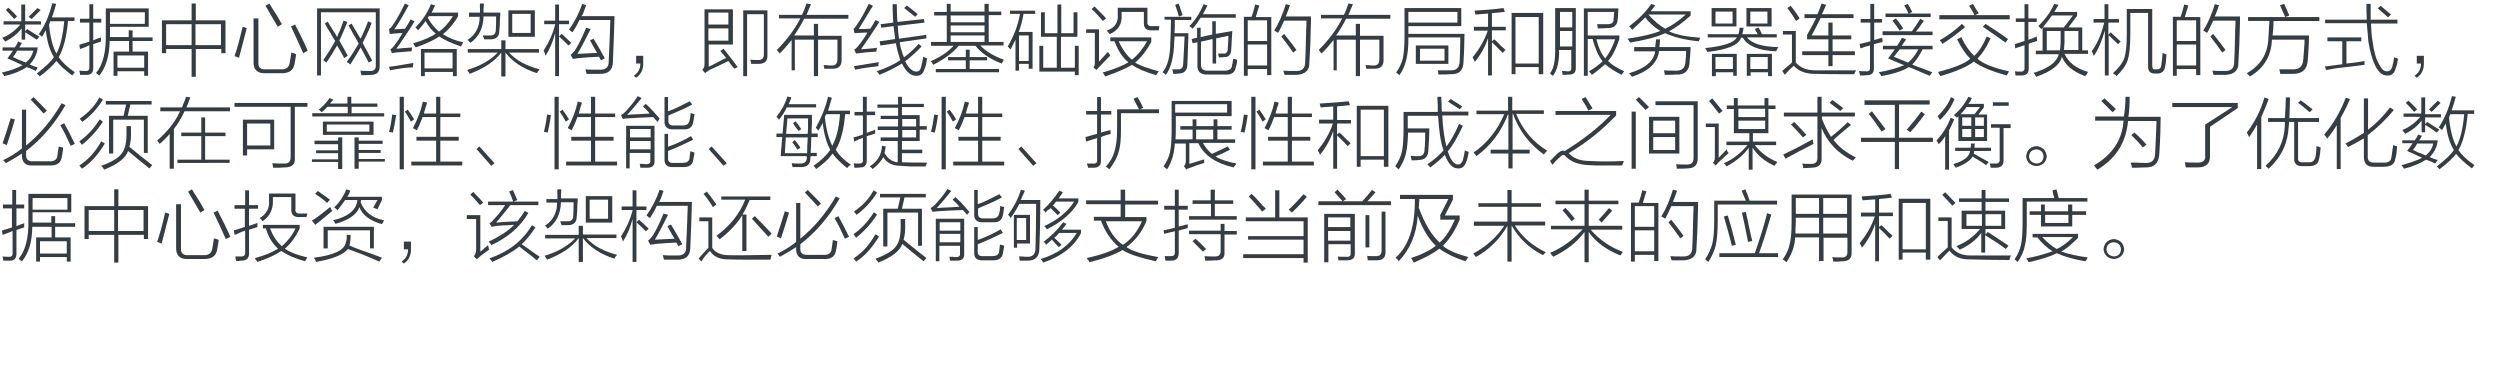 <?xml version="1.0" encoding="utf-8"?>
<!-- Generator: Adobe Illustrator 21.0.0, SVG Export Plug-In . SVG Version: 6.00 Build 0)  -->
<svg version="1.1" id="Layer_1" xmlns="http://www.w3.org/2000/svg" xmlns:xlink="http://www.w3.org/1999/xlink" x="0px" y="0px"
	 viewBox="0 0 775 118" style="enable-background:new 0 0 775 118;" xml:space="preserve">
<style type="text/css">
	.st0{fill:#91D2E0;}
	.st1{fill:#FFFFFF;}
	.st2{fill:#353D43;}
	.st3{fill:#0080C6;}
</style>
<g>
	<g>
		<path class="st2" d="M0.8,14.7h3.8c0.4-0.6,0.8-1.2,1-1.8l1.2,0.4c-0.2,0.4-0.5,0.9-0.8,1.4h5.7c-0.2,2.1-1.1,3.8-2.5,5.3
			c0.9,0.4,1.7,0.7,2.5,0.9L11.1,22c-0.9-0.5-1.9-0.9-2.8-1.2C6.3,22.1,4,23,1.3,23.6c-0.1-0.2-0.2-0.5-0.6-0.9
			c-0.1-0.1-0.1-0.1-0.1-0.2C3.5,21.8,5.6,21,7,20.2c-0.3-0.1-0.8-0.3-1.6-0.7c-0.4-0.2-1.4-0.7-3.1-1.4c0.1-0.1,0.3-0.4,0.6-0.8
			c0.5-0.7,0.9-1.2,1.1-1.6H0.8V14.7z M6.7,1.4h1.1v5.2h4.9v1H7.8v2.1l0.6-0.7c1.6,1,2.8,1.8,3.8,2.4l-0.8,0.9
			C10.6,11.8,9.4,11,7.8,10v2.3H6.7V8.8c-1.2,1.6-2.9,3-5.1,4.1c-0.1-0.1-0.2-0.4-0.6-0.8c-0.1-0.2-0.2-0.3-0.3-0.4
			c2.1-0.8,3.9-2.1,5.6-4.1H1.1v-1h5.5V1.4z M1.8,3.1l0.8-0.7c1.2,1.1,2.1,2,2.7,2.7L4.4,5.9C3.8,5.2,3,4.3,1.8,3.1z M4,17.7
			c0.3,0.1,0.8,0.3,1.5,0.7c1.1,0.4,2,0.8,2.5,1c1.2-1,2-2.2,2.3-3.7h-5C4.9,16.6,4.4,17.2,4,17.7z M12.6,3.1
			c-0.9,1-1.9,1.9-2.8,2.8L8.9,5.2c0.8-0.8,1.7-1.7,2.7-2.7L12.6,3.1z M11.4,22.8c2.7-2.1,4.5-3.8,5.3-5.1c-1.3-2.1-2.1-4.8-2.5-8.3
			c-0.1,0.2-0.3,0.5-0.6,1c-0.2,0.4-0.4,0.8-0.6,1c-0.3-0.3-0.7-0.6-1-0.8C13.8,8.2,15.2,5,16.2,1l1.2,0.2c-0.4,1.5-0.8,2.9-1.3,4.2
			h7v1.1h-2c-0.5,5.2-1.5,8.9-2.9,11.2c0.9,1.4,2.5,3,5,4.7c-0.3,0.3-0.6,0.7-0.8,1c-2.3-1.7-3.9-3.2-4.9-4.5
			c-1.1,1.4-2.8,3-5.2,4.8C12.2,23.5,11.9,23.2,11.4,22.8z M15.2,7.7c0.4,4,1.2,7,2.3,8.9c1.2-2.2,2-5.5,2.4-10h-4.3
			C15.5,6.9,15.3,7.3,15.2,7.7z"/>
		<path class="st2" d="M24.8,15.2l-0.2-1.3c0.2-0.1,0.5-0.2,0.8-0.3c0.4-0.1,1.2-0.3,2.3-0.7V7h-2.9V5.8h2.9V1.3h1.2v4.5h2.5V7h-2.5
			v5.5c0.3-0.1,0.7-0.3,1.2-0.5c0.6-0.2,1-0.3,1.2-0.4c0,0.4,0,0.8,0,1.3c-0.6,0.2-1.4,0.4-2.4,0.8v7.1c0.1,1.7-0.7,2.5-2.2,2.4
			c-0.8,0-1.4,0-1.9,0c0-0.2,0-0.5-0.1-0.9c-0.1-0.1-0.1-0.3-0.1-0.4c0.9,0.1,1.5,0.1,1.8,0.1c0.9,0.1,1.4-0.3,1.3-1.2v-6.8
			C26.8,14.5,25.8,14.9,24.8,15.2z M39.9,9.4h1.2v2.2h6.2v1.1h-6.2V16h4.8v7.5h-1.2v-1.4h-8.3v1.4h-1.2V16h4.8v-3.3H34
			c-0.1,4.6-1.1,8.1-3.2,10.7c-0.3-0.2-0.7-0.4-1-0.8c2.1-2.5,3.1-6.5,3-11.9V2.6h13.3v5.7h-12v2.3v0.9h5.8V9.4z M34.1,3.8v3.6h10.8
			V3.8H34.1z M36.4,17.2V21h8.3v-3.8H36.4z"/>
		<path class="st2" d="M50.2,6.3h9.2V1.1h1.3v5.2h9.2v10.2h-1.3v-1.3h-7.9v8.6h-1.3v-8.6h-7.9v1.3h-1.3V6.3z M51.5,7.5V14h7.9V7.5
			H51.5z M68.5,7.5h-7.9V14h7.9V7.5z"/>
		<path class="st2" d="M75.2,8.3l1.3,0.4c-0.8,3.1-1.6,6.2-2.4,9.2c-0.4-0.2-0.9-0.3-1.4-0.5C73.5,15.2,74.3,12.2,75.2,8.3z
			 M78.7,5.7h1.4v13.6c-0.1,1.6,0.7,2.3,2.3,2.2H87c1.6,0.1,2.6-0.6,2.8-2c0.2-0.8,0.3-1.9,0.5-3.2c0.2,0.1,0.4,0.1,0.8,0.2
			c0.3,0.1,0.5,0.2,0.7,0.3c-0.1,0.7-0.2,1.5-0.4,2.5c-0.1,0.4-0.1,0.8-0.2,0.9c-0.4,1.7-1.7,2.5-3.9,2.5H82c-2.2,0-3.4-1.1-3.4-3.3
			V5.7z M86.1,8.3c-0.9-1.6-2.2-3.8-3.8-6.5l1.2-0.7c0.2,0.3,0.5,0.8,0.8,1.3c0.9,1.3,1.9,3,3.1,5.1L86.1,8.3z M94,16.5
			c-1.3-2.9-2.5-5.6-3.8-8.3l1.3-0.6c0.2,0.6,0.7,1.4,1.3,2.6c1.2,2.4,2.1,4.3,2.6,5.5L94,16.5z"/>
		<path class="st2" d="M99.5,23.4h-1.2V2.6h19.4v18c0,1.7-0.9,2.6-2.6,2.6c-0.9,0.1-1.9,0.1-3.1,0.1c0-0.1,0-0.3-0.1-0.5
			c-0.1-0.4-0.1-0.8-0.2-0.9c0.6,0.1,1.5,0.1,2.8,0.1c1.4,0.1,2-0.5,2-1.6V3.8h-17V23.4z M100.7,7.3l0.9-0.6
			c0.4,0.6,0.9,1.6,1.7,2.8c0.6,0.9,1,1.5,1.2,2c0.1-0.2,0.2-0.4,0.3-0.8c0.9-1.9,1.4-3.4,1.7-4.3l1.2,0.4c-0.8,2-1.6,3.9-2.5,5.8
			c0.9,1.6,1.8,3.1,2.6,4.7l-1.1,0.7c-0.8-1.5-1.5-2.8-2.2-3.9c-1.1,1.9-2.2,3.7-3.3,5.3c-0.1,0-0.1-0.1-0.2-0.2
			c-0.2-0.1-0.5-0.3-0.8-0.5c1.4-2.1,2.7-4.1,3.7-6c-0.3-0.5-0.8-1.2-1.3-2.2C101.7,9.1,101.1,8.1,100.7,7.3z M108,7.9l1-0.6
			c0.4,0.8,1.1,1.9,2,3.4c0.3,0.6,0.6,1,0.8,1.3c0.9-1.9,1.7-3.7,2.3-5.4l1.1,0.5c-0.6,1.8-1.6,3.9-2.8,6.2c0.2,0.4,0.6,1.1,1.1,2
			c0.3,0.6,0.9,1.7,1.9,3.5l-1.1,0.6c-0.8-1.4-0.8-1.6-0.3-0.6c-0.6-1.1-1.3-2.4-2.2-4.1c-1.1,1.9-2.1,3.6-3.2,5.3
			c-0.2-0.2-0.6-0.5-1.1-0.8c1.6-2.2,2.8-4.2,3.7-5.7c-0.4-0.7-0.9-1.7-1.7-3C108.8,9.2,108.3,8.4,108,7.9z"/>
		<path class="st2" d="M122.2,9.1c0.5,0,1.6-0.1,3.4-0.2c0.6-0.9,1.1-1.9,1.7-2.9l1.2,0.6c-0.9,1.6-2.5,4-4.7,7.2
			c-0.4,0.6-0.8,1-0.9,1.3c0.4,0,1.2-0.1,2.2-0.2c1.2-0.1,2.1-0.1,2.6-0.2c0,0.1,0,0.2,0,0.5c-0.1,0.3-0.1,0.5-0.1,0.7
			c-0.3,0-0.8,0-1.4,0.1c-2.6,0.2-4.2,0.3-4.7,0.5l-0.5-1.2c0.4-0.2,0.9-0.7,1.3-1.3c0.9-1.1,1.7-2.4,2.5-3.8
			c-1.2,0.1-2.4,0.2-3.7,0.3c0.1,0,0,0-0.3,0L120.6,9c0.3-0.2,0.7-0.5,1-1l0.1-0.1c1.2-1.7,2.4-3.9,3.8-6.8l1.2,0.5
			C125,4.8,123.5,7.3,122.2,9.1z M120.9,21.8l-0.3-1.1c2.1-0.2,4.6-0.7,7.5-1.2c0,0.1,0,0.3,0,0.6c-0.1,0.3-0.1,0.6-0.1,0.8
			C126.2,20.9,123.9,21.2,120.9,21.8z M129.6,9.4c-0.1-0.2-0.4-0.5-0.8-0.9c2.1-2.1,3.7-4.5,4.8-7.2l1.3,0.4
			c-0.4,0.8-0.8,1.5-1.1,2.2h8.2V5c-1.2,2.2-2.8,4.1-4.7,5.6c1.7,1.1,3.8,2,6.3,2.5c-0.1,0.2-0.2,0.5-0.5,0.9
			c-0.1,0.2-0.1,0.3-0.2,0.4c-2.9-1-5.2-2-6.7-3.1c-1.8,1.2-4.2,2.3-7.3,3.4c-0.1-0.1-0.2-0.3-0.5-0.7c-0.1-0.2-0.2-0.4-0.3-0.6
			c2.9-0.8,5.3-1.8,7-3c-1.1-0.8-2.2-2.1-3.2-3.9C131.3,7.5,130.5,8.4,129.6,9.4z M130.4,15.2h11.2v8.4h-1.2v-1.3h-8.7v1.3h-1.2
			V15.2z M131.6,16.3v4.9h8.7v-4.9H131.6z M140.4,5H133c-0.1,0.1-0.2,0.3-0.4,0.5c1,1.8,2.2,3.2,3.5,4.3
			C137.7,8.7,139.1,7.1,140.4,5z"/>
		<path class="st2" d="M148.8,1.1h1.2c0,0.4,0,0.9-0.1,1.6c0,0.6,0,1,0,1.2h5.2c0,0.4,0,1-0.1,1.7c0,1.6-0.1,2.8-0.2,3.8
			c0,1.9-0.9,2.8-2.8,2.8c-0.6,0-1.3,0-1.9,0c-0.1-0.2-0.2-0.5-0.3-0.8c-0.1-0.2-0.1-0.3-0.1-0.4c0.8,0,1.5,0,2.1,0
			c1.2,0.1,1.9-0.5,1.9-1.7c0.1-1.1,0.1-2.5,0.1-4.2h-3.9c-0.1,3.7-1.5,6.4-4.1,8.2c-0.3-0.4-0.6-0.8-0.9-0.9c2.5-1.6,3.8-4,3.8-7.2
			h-3.3V3.9h3.4c0-0.2,0-0.7,0-1.3C148.7,2,148.8,1.5,148.8,1.1z M145.6,22.9c-0.2-0.4-0.5-0.8-0.8-1.2c4-1.2,7.2-3,9.5-5.4h-9.3
			v-1.1h10.4v-2.7h1.3v2.7h10.4v1.1h-9.3c2.2,2.4,5.3,4.1,9.5,5.2c-0.4,0.4-0.7,0.8-0.8,1.2c-4.4-1.4-7.7-3.6-9.8-6.4v7.4h-1.3v-7.4
			C153.3,19.1,150,21.2,145.6,22.9z M157.6,3.2h8.2v8.2h-8.2V3.2z M158.8,4.3v5.9h5.7V4.3H158.8z"/>
		<path class="st2" d="M169.1,17.3c-0.1-0.6-0.3-1.1-0.6-1.6c1.7-2.6,2.9-5.3,3.6-8.1V7.5h-3.4V6.4h3.4v-5h1.2v5h3.1v1.1h-3.1v3.8
			l0.8-0.8c1.1,1,2.1,1.9,3,2.8l-0.9,0.8c-0.6-0.7-1.6-1.6-2.9-2.8v12.3h-1.2V10.3C171.3,13.2,170.3,15.5,169.1,17.3z M177.5,10
			c-0.2-0.1-0.5-0.3-0.8-0.6c-0.1-0.1-0.2-0.1-0.3-0.2c1.7-2.4,3.1-5.1,4.1-8l1.2,0.4c-0.2,0.6-0.5,1.4-0.9,2.5
			c-0.2,0.4-0.4,0.8-0.5,0.9h10.2c-0.1,3-0.2,7.7-0.5,14.1c0,2.6-1.4,3.9-4.2,3.8c-1.6,0-2.9,0-4,0c0-0.2-0.1-0.5-0.2-0.9
			c-0.1-0.2-0.1-0.3-0.1-0.5c0.8,0.1,2.2,0.1,4.3,0.1c2,0.1,3-0.8,2.9-2.7c0.2-4.4,0.4-8.7,0.5-12.7h-9.6
			C179,7.6,178.3,8.8,177.5,10z M179,16.7c1.9-0.1,3.9-0.2,6.1-0.3c-0.8-1.3-1.5-2.6-2.2-3.9l1.1-0.5c1.3,2.1,2.5,4.2,3.5,6.1
			l-1.2,0.6l-0.6-1.1c-2.2,0.1-4.3,0.2-6.2,0.4c-0.4,0.1-0.9,0.1-1.5,0.2c0.1,0-0.1,0-0.4,0.1l-0.7-1.3c0.2-0.1,0.6-0.5,1.1-1.1
			c-0.4,0.5-0.3,0.5,0.1-0.1c1.1-1.6,2.3-4,3.6-7.2l1.4,0.4C181.5,12.1,180.2,14.8,179,16.7z"/>
		<path class="st2" d="M199.4,17.3v2.1c0.1,2.1-0.7,3.7-2.2,4.7l-0.7-0.6c1.4-1,2-2.2,2-3.8h-1.3v-2.4H199.4z"/>
		<path class="st2" d="M227.6,21.3c-0.1-0.2-0.4-0.5-0.8-1c-0.4-0.6-0.8-1.1-1-1.4c-2.8,1.4-4.7,2.3-5.9,2.8
			c-0.1,0.1-0.3,0.2-0.5,0.4c-0.4,0.2-0.7,0.4-0.8,0.6l-0.9-1.1c0.5-0.4,0.7-1,0.7-1.7v-17h8.8v10.9h-7.5v6.9
			c0.4-0.2,1.3-0.6,2.6-1.3c1.3-0.7,2.2-1.2,2.8-1.4c-0.2-0.2-0.4-0.6-0.8-1c-0.5-0.6-0.8-1-1-1.2l1-0.7c1.9,2.4,3.4,4.3,4.4,5.7
			L227.6,21.3z M219.6,3.9v3.7h6.2V3.9H219.6z M219.6,12.6h6.2V8.8h-6.2V12.6z M230.2,3.2h7.7v13.9c0.1,1.8-0.8,2.7-2.7,2.7
			c-0.8,0-1.5,0-2.3,0c-0.1-0.4-0.2-0.8-0.3-1.3c0.8,0.1,1.5,0.1,2.2,0.1c1.4,0.1,2-0.5,2-1.8V4.4h-5.2v19.2h-1.2V3.2z"/>
		<path class="st2" d="M246.6,21.8h-1.2v-9.4c-1.1,1.4-2.3,2.8-3.7,4.2c-0.4-0.5-0.7-0.9-0.9-1.1c3.1-3.1,5.5-6.3,7.3-9.8h-6.6V4.6
			h7.1c0.6-1.1,1-2.3,1.4-3.5l1.4,0.2c-0.1,0.3-0.3,0.8-0.6,1.4c-0.3,0.9-0.6,1.5-0.8,1.9h13v1.2h-13.7c-0.9,1.8-2,3.6-3.1,5.2h6.1
			V7.4h1.3v3.7h7.3v7.6c0,1.7-0.9,2.6-2.6,2.6c-0.9,0-1.8,0-2.8,0c0-0.2,0-0.5-0.1-0.9c0.1,0.3,0,0.3-0.1-0.2c0.2,0,0.5,0,0.9,0
			c0.6,0.1,1.1,0.1,1.5,0.1c1.3,0.1,1.9-0.6,1.9-1.9v-6.1h-6v11.3h-1.3V12.3h-5.9V21.8z"/>
		<path class="st2" d="M266.9,15.3c0.6-0.1,1.4-0.1,2.4-0.2c1.2-0.1,2.1-0.2,2.6-0.3c0,0.1,0,0.2-0.1,0.3c-0.1,0.4-0.1,0.7-0.1,0.9
			c-2.2,0.1-4.3,0.3-6.3,0.6l-0.6-1.2c0.4-0.2,0.9-0.7,1.3-1.2c0.9-1.1,1.9-2.5,2.8-4.1c-1.6,0-2.9,0.1-4,0.2L264.6,9
			c0.3-0.3,0.6-0.7,0.9-1.1c1.4-2,2.6-4.2,3.8-6.7l1.3,0.6c-0.1,0.3-0.3,0.6-0.7,1.1C268.1,6,266.8,8,266.2,9c0.3,0,0.8,0,1.6,0
			c0.9-0.1,1.6-0.1,2-0.1c0.6-0.9,1.1-1.8,1.6-2.7l1.2,0.6C270.5,10.1,268.6,12.9,266.9,15.3z M264.7,20.5c0.7-0.1,2.3-0.3,5-0.8
			c1.2-0.2,2.2-0.3,2.7-0.5c-0.1,0.6-0.1,1-0.1,1.3c-2.4,0.3-4.8,0.6-7.2,1.1L264.7,20.5z M272.7,12.8l4.8-0.7
			c-0.2-1.2-0.3-2.6-0.5-4l-3.8,0.5L273,7.5l3.9-0.5c-0.1-1.7-0.2-3.7-0.2-5.7h1.3c0,2.1,0.1,3.9,0.2,5.5l8.2-0.9l0.2,1.1L278.3,8
			c0.1,1.5,0.2,2.8,0.4,4l8.4-1.2l0.1,1.1l-8.3,1.2c0.2,1.4,0.6,2.7,1,3.9c0.1,0.1,0.1,0.2,0.2,0.4c0.1,0.1,0.1,0.3,0.1,0.4
			c1.7-1.2,3.2-2.7,4.6-4.2l0.9,0.8c-1.7,1.8-3.4,3.3-5.1,4.6c1.1,2.2,2.3,3.2,3.5,3.2c0.7,0,1.2-0.4,1.4-1.3
			c0.4-1.5,0.6-2.6,0.7-3.3c0.4,0.2,0.8,0.3,1.2,0.5c-0.2,1.4-0.4,2.5-0.8,3.3c-0.4,1.4-1.2,2.1-2.4,2.1c-1.8,0.1-3.3-1.2-4.6-3.8
			c-2.1,1.3-4.5,2.5-7,3.5c-0.2-0.4-0.5-0.8-0.8-1.1c3.1-1.1,5.6-2.2,7.3-3.5c-0.1-0.2-0.2-0.6-0.3-0.9c-0.4-1.3-0.8-2.7-1.1-4.3
			l-4.8,0.7L272.7,12.8z M280.3,2.5l0.8-0.8c1.2,0.9,2.4,1.8,3.4,2.7l-0.8,0.8C282.7,4.4,281.6,3.5,280.3,2.5z"/>
		<path class="st2" d="M288.8,13h4.7V4.8h-3.9V3.7h3.9V1.2h1.2v2.4h10.5V1.2h1.3v2.4h3.9v1.1h-3.9V13h4.6v1.1h-7.2
			c1.8,1.9,4.2,3.3,7.3,4.4c-0.1,0.1-0.2,0.3-0.3,0.6c-0.2,0.3-0.3,0.4-0.4,0.6c-3.8-1.5-6.4-3.3-8.1-5.5h-5.2
			c-1.9,2.3-4.6,4.2-7.9,5.9c-0.2-0.4-0.4-0.8-0.8-1.1c3-1.3,5.4-2.9,7.1-4.8h-7V13z M299.4,15.4h1.2v2.3h5.4v1h-5.4v2.7h9.1v1
			h-19.6v-1h9.3v-2.7h-5.5v-1h5.5V15.4z M294.7,4.8v2.1h10.5V4.8H294.7z M294.7,7.9v2.1h10.5V7.9H294.7z M294.7,11V13h10.5V11H294.7
			z"/>
		<path class="st2" d="M313.1,3.3h7.8v1h-3.6c-0.4,2.2-0.9,4.1-1.5,5.6h4.3v11.4h-1.2v-1.5h-3v2.1h-1.1v-9.6
			c-0.2,0.5-0.6,1.2-1.1,2.2c-0.2,0.4-0.3,0.7-0.5,0.8l-0.8-0.9c1.9-3.2,3.2-6.6,3.8-10.1h-3.1V3.3z M315.9,11v7.9h3V11H315.9z
			 M322.7,11.4V3.8h1.2v6.5h3.9V1.4h1.2v8.9h3.8V3.8h1.2v7.6h-5.1V21h4.3v-6.8h1.2v9.1h-1.2v-1.1h-11v-8h1.2V21h4.2v-9.6H322.7z"/>
		<path class="st2" d="M341.5,20c-0.3,0.3-0.6,0.6-0.8,0.8c-0.2,0.2-0.5,0.6-0.8,0.9l-0.9-0.8c0.2-0.3,0.4-0.8,0.4-1.3v-9.4h-2.7
			V9.1h4v10c0.4-0.4,1.1-1.2,2-2.2c0.3-0.4,0.6-0.7,0.8-0.8c0.1,0.3,0.3,0.6,0.6,0.9l0.1,0.2C343.6,17.8,342.7,18.7,341.5,20z
			 M341.9,6.5c-1.1-1.3-2.3-2.6-3.5-3.7l0.9-0.8c1.7,1.7,2.9,2.9,3.6,3.7L341.9,6.5z M344.2,12.8v-1.2h12.7V13c-1.4,2.6-3,4.7-5,6.4
			c1.4,0.9,3.9,1.8,7.3,2.7c-0.2,0.3-0.5,0.7-0.8,1.2c-3.1-0.9-5.6-1.9-7.5-3.2c-2,1.2-4.8,2.4-8.3,3.6c-0.2-0.4-0.4-0.8-0.8-1.2
			c3.7-1.1,6.3-2.1,8-3.2c-1.8-1.4-3.2-3.6-4.3-6.5H344.2z M354.5,3.7h-6.8v0.9c0.2,2.8-1,4.8-3.7,6c-0.4-0.5-0.7-0.9-0.9-1.1
			c2.5-0.9,3.6-2.5,3.4-4.9V2.4h9.2v4.4c-0.1,0.9,0.4,1.4,1.5,1.3h2.2l-0.2,1.3h-2.3c-1.6,0-2.3-0.7-2.3-2.2V3.7z M346.8,12.8
			c1.2,2.6,2.6,4.5,4.1,5.7c1.9-1.5,3.4-3.4,4.7-5.7H346.8z"/>
		<path class="st2" d="M361,5.2h8.3v1h-5.1c0,1.5,0,2.9-0.1,4.1h4.3c0,0.8,0,1.9-0.1,3.5c-0.1,2.8-0.1,4.7-0.2,5.9
			c0,2.1-0.9,3.1-2.8,3.1c-0.4,0.1-0.9,0.1-1.6,0.1c0-0.1,0-0.3-0.1-0.7c-0.1-0.3-0.1-0.5-0.2-0.7c0.5,0,1.1,0,1.7,0
			c1.1,0.1,1.7-0.5,1.7-1.9c0.1-1.3,0.2-3.9,0.4-7.7c0,0.2,0,0,0-0.6h-3.1c0,0.6,0,1.1-0.1,1.6c-0.1,4.8-1,8.2-2.6,10.3
			c-0.4-0.4-0.8-0.7-1-0.8c1.6-1.9,2.4-5.1,2.4-9.4c0.1-2.3,0.2-4.6,0.2-6.9H361V5.2z M364.3,1.5l1.1-0.4c0.1,0.3,0.3,0.9,0.6,1.8
			c0.3,0.8,0.5,1.4,0.6,1.8l-1.1,0.4c-0.1-0.2-0.2-0.5-0.3-0.9C364.8,2.9,364.5,2,364.3,1.5z M369.7,8.9c-0.3-0.3-0.7-0.6-1-0.8
			c1.8-1.8,3.3-4.1,4.4-6.8l1.2,0.4c-0.4,0.9-0.9,1.8-1.4,2.7h10.2v1.1h-10.9C371.5,6.6,370.7,7.8,369.7,8.9z M369.4,12.1l1.7-0.4
			V8.6h1.1v2.9l3.6-0.8V6.6h1.1v3.9l5.1-0.9c0,0.4,0,1-0.1,1.8c-0.1,1.5-0.1,2.7-0.2,3.7c0,1.8-0.8,2.7-2.3,2.6
			c-0.6,0.1-1.1,0.1-1.5,0.1c-0.1-0.5-0.2-0.9-0.3-1.2c0.7,0,1.2,0,1.6,0c0.9,0.1,1.4-0.4,1.4-1.5c0.1-1.4,0.2-2.7,0.2-4l-3.8,0.8
			v7.8h-1.1v-7.6l-3.6,0.8v6.9c-0.1,1.5,0.7,2.2,2.3,2.1h4.6c1.7,0.1,2.6-0.4,2.7-1.5c0-0.2,0.1-0.5,0.2-0.8
			c0.1-0.6,0.1-1.1,0.2-1.4c0.1,0.1,0.4,0.1,0.8,0.2c0.2,0.1,0.3,0.1,0.4,0.1c0,0.7-0.1,1.5-0.4,2.3c-0.2,1.7-1.4,2.5-3.5,2.3h-5.3
			c-2.1,0.1-3.2-0.9-3.1-2.9v-7.1l-1.5,0.3L369.4,12.1z"/>
		<path class="st2" d="M385.6,5.2h2.4c0.5-1.5,0.9-2.8,1.1-3.8l1.3,0.3c-0.4,1.3-0.8,2.4-1.1,3.6h4.8v18h-1.3v-1.9h-6v2.1h-1.2V5.2z
			 M386.8,6.3v6.4h6V6.3H386.8z M386.8,13.8v6.5h6v-6.5H386.8z M396.2,10.2c-0.1-0.1-0.3-0.2-0.6-0.4c-0.2-0.1-0.4-0.2-0.6-0.3
			c1.4-2.2,2.6-5,3.6-8.2l1.3,0.3c-0.4,1.1-0.8,2.3-1.3,3.5h7.8c0,0.3,0,0.8,0,1.5c-0.1,5.6-0.3,9.8-0.5,12.8c0.1,2.4-1.3,3.7-4,3.8
			c-1.3,0-2.5,0-3.7,0c0-0.1,0-0.2-0.1-0.3c-0.1-0.5-0.2-0.8-0.3-1c0.9,0.1,2.2,0.1,3.8,0.1c2,0.1,3-0.8,3-2.7
			c0.1-1.6,0.2-4.8,0.3-9.8c0.1-1.4,0.1-2.5,0.1-3.1h-6.9C397.3,8.1,396.7,9.4,396.2,10.2z M397.2,11.3l0.9-0.8
			c0.1,0.2,0.3,0.4,0.6,0.8c1.4,1.7,2.4,3.1,3.2,4.2l-1,0.8C399.7,14.6,398.5,12.9,397.2,11.3z"/>
		<path class="st2" d="M414.6,21.8h-1.2v-9.4c-1.1,1.4-2.3,2.8-3.7,4.2c-0.4-0.5-0.7-0.9-0.9-1.1c3.1-3.1,5.5-6.3,7.3-9.8h-6.6V4.6
			h7.1c0.6-1.1,1-2.3,1.4-3.5l1.4,0.2c-0.1,0.3-0.3,0.8-0.6,1.4c-0.3,0.9-0.6,1.5-0.8,1.9h13v1.2h-13.7c-0.9,1.8-2,3.6-3.1,5.2h6.1
			V7.4h1.3v3.7h7.3v7.6c0,1.7-0.9,2.6-2.6,2.6c-0.9,0-1.8,0-2.8,0c0-0.2,0-0.5-0.1-0.9c0.1,0.3,0,0.3-0.1-0.2c0.2,0,0.5,0,0.9,0
			c0.6,0.1,1.1,0.1,1.5,0.1c1.3,0.1,1.9-0.6,1.9-1.9v-6.1h-6v11.3h-1.3V12.3h-5.9V21.8z"/>
		<path class="st2" d="M453,8.1h-16.4v2.4H454c-0.1,4.8-0.2,7.6-0.3,8.4c0,2.9-1.3,4.2-4,4.1c-1,0.1-2.3,0.1-3.8,0.1
			c0-0.2,0-0.5-0.1-0.9c-0.1-0.2-0.1-0.3-0.1-0.4c0.9,0,2.2,0,3.9,0c1.9,0.1,2.8-0.8,2.9-2.8c0.1-2.7,0.2-5.2,0.2-7.4h-16.1
			c0.1,5.3-0.9,9.2-2.8,11.7c-0.2-0.2-0.5-0.5-1-0.8c1.1-1.5,1.7-3,2.1-4.5c0.3-1.5,0.5-3.8,0.5-6.8V2.5H453V8.1z M436.6,3.7v3.3
			h15.2V3.7H436.6z M438.9,14.1h10.1v5.7h-10.1V14.1z M440.2,15.1v3.7h7.6v-3.7H440.2z"/>
		<path class="st2" d="M456.9,8.3h4.4V4.2c-1.3,0.1-2.6,0.2-3.9,0.3c-0.1-0.5-0.2-0.9-0.3-1.2c3.1-0.2,6.1-0.4,9-0.8l0.4,1.2
			c-0.4,0-1.1,0.1-2,0.2c-0.9,0.1-1.5,0.1-2,0.2v4.2h4.3v1.1h-4.3v3.4l0.7-0.6c0.6,0.4,1.3,1.2,2.3,2.2c0.6,0.5,1,0.9,1.2,1.1
			l-0.9,0.9c-1.1-1.2-2.2-2.3-3.3-3.3v10.3h-1.2V11.8c-0.9,2.7-2.3,5.2-4.1,7.4c-0.1-0.3-0.3-0.8-0.7-1.4c2.1-2.6,3.7-5.3,4.7-8.3
			h-4.3V8.3z M468.6,4h9.8V23H477v-2.2h-7.2V23h-1.2V4z M469.8,5.3v14.4h7.2V5.3H469.8z"/>
		<path class="st2" d="M482.3,2.5h6.2v18.4c0.1,1.6-0.7,2.3-2.2,2.2c-0.6,0.1-1.2,0.1-1.9,0.1c0-0.4-0.1-0.8-0.2-1.2
			c0.1,0,0.4,0,0.8,0c0.4,0.1,0.8,0.1,0.9,0.1c0.9,0.1,1.3-0.3,1.2-1.2v-5.4h-3.8c0.1,3.5-0.5,6.2-1.9,8c-0.3-0.2-0.6-0.4-0.9-0.8
			c1.2-1.4,1.7-4.1,1.6-8.1V2.5z M483.6,3.7v4.8h3.8V3.7H483.6z M483.6,9.6v4.8h3.8V9.6H483.6z M491,2.6h10.7c0,0.4,0,1-0.1,1.6
			c0,0.7,0,1.3-0.1,1.7c-0.1,2-1.2,2.9-3.4,2.8c-0.6,0.1-1.5,0.1-2.8,0.1c0-0.2,0-0.4-0.1-0.7c0-0.2,0-0.4-0.1-0.6
			c0.8,0,1.7,0,2.7,0c1.7,0.1,2.5-0.4,2.4-1.6c0.1-1,0.2-1.7,0.2-2.2h-8.2v7.3h9.8v1.1c-1,3.1-2.2,5.4-3.5,6.8c0.9,1,2.6,2.1,5,3.2
			c-0.3,0.4-0.6,0.8-0.8,1.1c-2.2-1.1-3.9-2.2-5.1-3.3c-1.1,1-2.4,2.1-4.1,3.3c-0.2-0.3-0.6-0.7-0.9-1.1c1.9-1.1,3.3-2.2,4.2-3.1
			c-1.3-1.6-2.3-3.9-3.1-6.9h-1.5v11.4H491V2.6z M500.7,12.2h-5.8c0.6,2.5,1.5,4.5,2.7,5.9C498.7,16.8,499.8,14.8,500.7,12.2z"/>
		<path class="st2" d="M526.6,12.8c-4.3-0.4-7.7-1.3-10.4-2.5c-2.9,1.3-6.6,2.2-10.9,2.9c-0.2-0.4-0.4-0.8-0.8-1.2
			c4.2-0.6,7.7-1.4,10.2-2.4c-1.8-1.1-3.4-2.5-4.7-4.2c-1.1,1.2-2.5,2.4-4,3.8c-0.1-0.1-0.2-0.2-0.4-0.4c-0.1-0.2-0.3-0.4-0.6-0.6
			c2.9-2.2,5.2-4.5,6.9-7l1.2,0.5c-0.4,0.6-0.9,1.2-1.4,1.8h12.4v1.3c-2.4,2.2-4.6,3.8-6.7,4.9c2.2,1.1,5.5,1.7,9.7,2
			c-0.1,0.1-0.1,0.2-0.2,0.4C527,12,526.8,12.3,526.6,12.8z M506.4,14.6h6.7c0.1-0.7,0.2-1.5,0.3-2.4h1.2c0,0.9-0.1,1.8-0.2,2.4h9.7
			c0,0.8-0.1,1.8-0.2,3.2c-0.1,0.6-0.1,1-0.1,1.3c-0.1,2.8-1.5,4.2-4.2,4c-0.9,0.1-2.1,0.1-3.5,0.1c0-0.1,0-0.3-0.1-0.5
			c-0.1-0.4-0.1-0.8-0.2-0.9c0.7,0.1,1.9,0.1,3.6,0.1c2,0.1,3-0.8,3.1-2.8c0.1-1,0.2-2.1,0.2-3.3h-8.4c-0.4,3.6-3.2,6.3-8.4,8
			c-0.4-0.6-0.7-0.9-0.9-1.1c5.1-1.5,7.7-3.8,8.1-6.8h-6.5V14.6z M522.6,4.5h-11.6c1.7,1.9,3.4,3.4,5.2,4.4
			C518.4,7.9,520.5,6.4,522.6,4.5z"/>
		<path class="st2" d="M550.6,15.9c-5.5-0.2-8.9-1.7-10.3-4.2h-0.6c-0.6,2.2-4.1,3.7-10.4,4.4c-0.1-0.1-0.2-0.3-0.3-0.6
			c-0.2-0.2-0.3-0.4-0.4-0.6c5.8-0.6,9-1.7,9.8-3.3h-9v-1h9.5c0.2-0.6,0.3-1.2,0.4-2h1.2c-0.1,0.8-0.2,1.4-0.4,2h4.8
			c-0.2-0.4-0.6-1-0.9-1.6l1.1-0.5c0.4,0.6,0.8,1.3,1.1,2.1h4.6v1h-9.2c1.4,1.9,4.7,2.9,9.7,3c-0.1,0.1-0.2,0.4-0.5,0.8
			C550.7,15.8,550.6,15.9,550.6,15.9z M530.6,2.5h7.7v5.7h-7.7V2.5z M530.6,16.7h7.8v6.8h-1.1v-1.1h-5.4v1.2h-1.2V16.7z M531.8,3.6
			v3.7h5.3V3.6H531.8z M531.8,17.7v3.7h5.4v-3.7H531.8z M541.4,2.5h7.8v5.7h-7.8V2.5z M541.4,16.7h7.9v6.9h-1.2v-1.2h-5.4v1.1h-1.2
			V16.7z M542.6,3.6v3.7h5.3V3.6H542.6z M542.6,17.7v3.7h5.4v-3.7H542.6z"/>
		<path class="st2" d="M562.7,21.8c3.5,0,7.7,0,12.7,0c-0.2,0.3-0.4,0.7-0.6,1.2c-5.8,0-9.8,0-12.2-0.1c-2.8,0-5-0.8-6.5-2.5
			c-1,0.8-1.9,1.7-2.8,2.8l-0.8-1.2c0.4-0.4,1.2-1.1,2.2-1.9c0.4-0.3,0.7-0.6,0.8-0.8v-8.6h-2.8V9.6h4v9.8
			C558.1,21,560.1,21.8,562.7,21.8z M556.8,6.5c-0.8-1.3-1.7-2.7-2.7-4l1-0.7c1.1,1.3,2,2.6,2.8,3.9L556.8,6.5z M566.8,7h1.3v4h5.8
			v1.2h-5.8v3.7h6.9v1.2h-6.9v3.4h-1.3v-3.4h-8.1v-1.2h8.1v-3.7h-6.6v-1.4c1-1.7,1.9-3.4,2.8-5.2h-3.6V4.4h4
			c0.3-0.6,0.7-1.6,1.1-2.8c0.1-0.2,0.1-0.3,0.2-0.5l1.4,0.4c-0.4,0.9-0.8,1.9-1.3,2.9h9.8v1.2h-10.2c-0.9,1.9-1.9,3.7-2.8,5.4h5.2
			V7z"/>
		<path class="st2" d="M576.7,15l-0.2-1.4c0.4-0.1,1.2-0.2,2.2-0.5c0.5-0.1,0.9-0.2,1.1-0.3V7h-3V5.9h3V1.2h1.2v4.7h2.4V7h-2.4v5.4
			c0.4-0.1,0.9-0.2,1.7-0.5c0.4-0.1,0.7-0.1,0.8-0.2c0,0.2,0,0.4,0.1,0.7c0,0.3,0,0.4,0,0.6c-0.2,0.1-0.4,0.1-0.8,0.2
			c-0.2,0.1-0.9,0.2-1.9,0.5v7.2c0.1,1.7-0.7,2.5-2.3,2.4c-0.4,0.1-1,0.1-2,0.1c0-0.1,0-0.3-0.1-0.5c-0.1-0.4-0.1-0.7-0.2-0.9
			c0.8,0.1,1.4,0.1,2.1,0.1c0.9,0.1,1.4-0.3,1.3-1.2v-6.8C578.8,14.3,577.8,14.6,576.7,15z M583.2,23.6c-0.1-0.1-0.1-0.2-0.2-0.4
			c-0.1-0.2-0.3-0.5-0.6-0.8c3.4-0.6,6-1.4,7.9-2.2c-0.6-0.2-1.5-0.6-2.7-1.1c-1-0.4-1.8-0.8-2.3-1c0.1-0.1,0.2-0.3,0.4-0.5
			c0.4-0.6,1-1.3,1.7-2.3h-3.7v-1.1h4.4c0.6-0.9,1.1-1.7,1.5-2.5l1.3,0.5c-0.1,0.2-0.3,0.5-0.7,1c-0.2,0.4-0.5,0.8-0.7,1h9.6v1.1
			h-3.1c-1,2-2.1,3.6-3.2,4.7c0.2,0.1,0.6,0.3,1.1,0.5c1.2,0.4,2.9,1,5.1,1.9l-0.8,1.1c-0.4-0.2-1.1-0.5-1.9-0.8
			c-2.1-0.9-3.6-1.6-4.6-1.9C589.9,22,587,22.9,583.2,23.6z M583.8,9.7h8.9c0.9-1.2,1.8-2.6,2.6-3.9l1.1,0.7
			c-0.1,0.2-0.3,0.4-0.6,0.8c-0.8,1.1-1.4,2-1.9,2.5h5.2v1.1h-15.5V9.7z M590.3,1.7l1.1-0.5c0.6,0.9,1,1.8,1.4,2.5l-1,0.5h6.7v1.1
			h-14V4.2h7.1C591.3,3.3,590.8,2.5,590.3,1.7z M586.7,6.4l1-0.7c0.2,0.3,0.7,0.8,1.2,1.5s0.9,1.3,1.1,1.6l-1.1,0.7
			C588.5,8.8,587.7,7.8,586.7,6.4z M587.1,17.6c1.5,0.6,3,1.2,4.4,1.8c1.2-1,2.3-2.4,3.2-4.1h-5.8c-0.2,0.3-0.4,0.6-0.8,1
			C587.7,16.9,587.3,17.4,587.1,17.6z"/>
		<path class="st2" d="M608,11.5c1.2,2.6,2.6,4.5,4,5.8c1.4-1.2,2.7-3.2,3.9-6l1.2,0.6c-1.3,2.8-2.7,4.9-4.1,6.3
			c1.8,1.6,5.1,2.9,9.8,3.9c-0.1,0.1-0.1,0.2-0.2,0.4c-0.1,0.1-0.2,0.4-0.5,0.9c-4.7-1.3-8.1-2.7-10.2-4.3
			c-2.1,1.6-5.6,3.1-10.4,4.5l-0.7-1.3c5.1-1.3,8.5-2.7,10-4.1c-1.3-1.2-2.7-3.2-4.1-6L608,11.5z M601.1,4.7h11
			c-0.1-0.1-0.2-0.3-0.3-0.6c-0.6-1.1-1-1.8-1.4-2.3l1.2-0.6c0.2,0.4,0.6,0.9,1,1.7c0.3,0.5,0.6,0.9,0.8,1.2l-1.1,0.6H623V6h-21.8
			V4.7z M608.2,7.4l1,1c-2.9,2.4-5.3,4.1-7,5.2c-0.2-0.4-0.6-0.8-0.9-1.1C603.9,11,606.2,9.3,608.2,7.4z M621.7,13.2
			c-2.3-1.7-4.7-3.3-7-4.9l0.8-0.9c2.5,1.6,4.8,3.1,7,4.7L621.7,13.2z"/>
		<path class="st2" d="M624.7,15l-0.1-1.3c0.2-0.1,0.5-0.2,0.8-0.3c0.4-0.1,1.1-0.3,2.2-0.7V6.8h-2.7V5.7h2.7V1.3h1.2v4.4h2.6v1.1
			h-2.6v5.5c0.4-0.1,1.1-0.3,1.9-0.7c0.3-0.1,0.5-0.2,0.7-0.3c0,0.2,0,0.4,0.1,0.8c0,0.3,0,0.4,0,0.6c-0.2,0.1-0.7,0.2-1.3,0.4
			c-0.6,0.2-1,0.3-1.3,0.5v7.5c0.1,1.5-0.7,2.3-2.2,2.3c-0.6,0-1.3,0-1.9,0c0-0.5-0.1-0.9-0.2-1.3c0.7,0.1,1.2,0.1,1.7,0.1
			c0.9,0.1,1.4-0.4,1.3-1.3V14c-0.4,0.1-0.9,0.3-1.7,0.6C625.4,14.7,625,14.9,624.7,15z M632.8,9c-0.3-0.3-0.6-0.6-0.9-0.9
			c2.1-2.1,3.8-4.4,4.9-6.9l1.3,0.3c-0.1,0.3-0.3,0.6-0.6,1.1c-0.3,0.5-0.5,0.9-0.7,1.1h7.1v1.2l-2.7,3.6h4.3v7.1h1.8v1.1H640
			c1.3,2.8,3.8,4.6,7.3,5.6c-0.1,0.1-0.2,0.3-0.4,0.7c-0.2,0.2-0.3,0.4-0.5,0.6c-3.8-1.4-6.2-3.4-7.2-6c-0.6,2.5-3.3,4.6-8,6.2
			c-0.2-0.4-0.4-0.8-0.8-1.2c4.6-1.4,7.2-3.3,7.8-5.8h-7.1v-1.1h2.1v-7C633.1,8.7,632.9,8.8,632.8,9z M642.6,4.8h-6.5
			c-0.6,0.9-1.6,2.2-2.8,3.7h6.5L642.6,4.8z M634.5,9.6v6h4.1c0-0.1,0-0.1,0-0.2c0.1-0.9,0.2-1.7,0.2-2.3V9.6H634.5z M644.3,9.6H640
			V13c0,0.7-0.1,1.5-0.2,2.5h4.5V9.6z"/>
		<path class="st2" d="M649.1,17.3c-0.1-0.1-0.2-0.3-0.3-0.6c-0.1-0.3-0.2-0.6-0.4-0.8c1.7-2.2,3-5.2,3.9-8.9H649V5.9h3.4V1.3h1.2
			v4.6h3.3V7h-3.3v3.8l0.7-0.8c1.4,1.3,2.4,2.2,3.1,2.9l-0.8,0.8c-0.4-0.4-0.9-0.9-1.7-1.6c-0.6-0.6-1-1-1.2-1.2v12.5h-1.2V9.5
			C651.5,12.9,650.4,15.5,649.1,17.3z M660.4,4v6.7c0,3.6-0.3,6.3-0.8,7.9c-0.5,1.6-1.7,3.3-3.5,5c-0.2-0.3-0.6-0.6-1.1-0.9
			c1.8-1.6,3-3.2,3.5-4.6c0.5-1.4,0.8-3.9,0.8-7.4V2.8h7.9v17.6c0,0.8,0.3,1.2,0.9,1.1h0.5c0.9,0,1.3-0.4,1.4-1.3
			c0.2-1,0.3-2.2,0.4-3.8c0.4,0.2,0.8,0.3,1.2,0.5c-0.1,1.7-0.2,2.9-0.4,3.7c-0.2,1.5-1.1,2.2-2.4,2.2h-0.8c-1.4,0-2.1-0.7-2.1-2.2
			V4H660.4z"/>
		<path class="st2" d="M673.6,5.2h2.4c0.5-1.5,0.9-2.8,1.1-3.8l1.3,0.3c-0.4,1.3-0.8,2.4-1.1,3.6h4.8v18h-1.3v-1.9h-6v2.1h-1.2V5.2z
			 M674.8,6.3v6.4h6V6.3H674.8z M674.8,13.8v6.5h6v-6.5H674.8z M684.2,10.2c-0.1-0.1-0.3-0.2-0.6-0.4c-0.2-0.1-0.4-0.2-0.6-0.3
			c1.4-2.2,2.6-5,3.6-8.2l1.3,0.3c-0.4,1.1-0.8,2.3-1.3,3.5h7.8c0,0.3,0,0.8,0,1.5c-0.1,5.6-0.3,9.8-0.5,12.8c0.1,2.4-1.3,3.7-4,3.8
			c-1.3,0-2.5,0-3.7,0c0-0.1,0-0.2-0.1-0.3c-0.1-0.5-0.2-0.8-0.3-1c0.9,0.1,2.2,0.1,3.8,0.1c2,0.1,3-0.8,3-2.7
			c0.1-1.6,0.2-4.8,0.3-9.8c0.1-1.4,0.1-2.5,0.1-3.1h-6.9C685.3,8.1,684.7,9.4,684.2,10.2z M685.2,11.3l0.9-0.8
			c0.1,0.2,0.3,0.4,0.6,0.8c1.4,1.7,2.4,3.1,3.2,4.2l-1,0.8C687.7,14.6,686.5,12.9,685.2,11.3z"/>
		<path class="st2" d="M703.2,11.6c0.1-0.7,0.1-1.8,0.2-3.4c0.1-0.8,0.1-1.3,0.1-1.7h-6.6V5.3h22.1v1.2h-14.2c0,1.5-0.1,3-0.3,4.5
			h11.3c0,1.4-0.1,3.6-0.3,6.6c-0.1,0.6-0.1,1-0.1,1.2c-0.2,2.8-1.8,4.2-4.9,4.1c-1.4,0-2.6,0-3.6,0c-0.1-0.6-0.2-1-0.3-1.4
			c1.1,0,2.4,0,3.9,0c2.2,0.1,3.3-0.8,3.5-2.9c0.1-0.9,0.2-2.7,0.4-5.3c0-0.5,0-0.8,0-1h-10.1c-0.2,5-2.4,8.8-6.8,11.4
			c-0.3-0.3-0.7-0.7-1-1C700.9,20.2,703.1,16.5,703.2,11.6z M706.8,1.6l1.3-0.4c0.6,1.3,1.1,2.4,1.6,3.6l-1.3,0.5
			c-0.1-0.3-0.3-0.8-0.7-1.6C707.3,2.7,707,2,706.8,1.6z"/>
		<path class="st2" d="M733.6,1.2h1.3c0,1.7,0,3.3,0,4.9h8.3v1.2H735c0.1,2.1,0.2,3.9,0.5,5.5c0.4,3.2,1.1,5.6,2,7.1
			c0.8,1.6,1.6,2.3,2.6,2.2c0.7,0,1.2-0.5,1.5-1.4c0.3-1.2,0.5-2.2,0.6-3c0.1,0.1,0.2,0.1,0.4,0.2c0.2,0.1,0.5,0.2,0.8,0.3
			c-0.2,1.2-0.4,2.2-0.7,2.9c-0.4,1.6-1.3,2.4-2.6,2.3c-1.5,0.1-2.8-1-3.8-3.1c-0.9-1.8-1.6-4.3-2.1-7.4c-0.2-1.9-0.3-3.8-0.5-5.7
			h-12.9V6.1h12.9C733.6,4.5,733.6,2.9,733.6,1.2z M721.1,21.7l-0.4-1.1c0.8-0.1,2.1-0.2,3.9-0.5c0.7-0.1,1.2-0.1,1.5-0.2v-7.1h-4.6
			v-1.2h10.5v1.2h-4.6v6.9c1.7-0.2,3.6-0.4,5.6-0.8c0,0.2,0,0.6,0,1.2c-1.9,0.3-4.9,0.6-9.1,1.1C722.7,21.5,721.7,21.6,721.1,21.7z
			 M737.1,2.6l0.9-0.8c1.2,1,2.3,1.9,3.2,2.7l-0.9,0.9C739.2,4.4,738.1,3.4,737.1,2.6z"/>
		<path class="st2" d="M751.4,17.3v2.1c0.1,2.1-0.7,3.7-2.2,4.7l-0.7-0.6c1.4-1,2-2.2,2-3.8h-1.3v-2.4H751.4z"/>
		<path class="st2" d="M3.3,36.7L4.6,37C4,39.3,3.1,42,2.1,45c-0.6-0.3-1.1-0.5-1.3-0.6C1.5,42.5,2.3,39.9,3.3,36.7z M6.8,34h1.3
			v11.1c4.3-3.5,8-7.9,11-13.1l1.2,0.6c-3.4,5.9-7.5,10.6-12.2,14.2V48c-0.1,1.4,0.7,2.1,2.3,2h4.7c1.7,0.1,2.6-0.5,2.7-1.8
			c0.1-0.7,0.2-1.6,0.4-2.8c0.1,0,0.3,0.1,0.7,0.2c0.3,0.1,0.5,0.1,0.7,0.2c-0.1,0.7-0.2,1.6-0.4,2.7c0-0.1,0,0-0.1,0.4
			c-0.3,1.7-1.6,2.5-3.8,2.4h-5.2c-2.2,0.1-3.3-1-3.3-3.1v-0.6c-1.2,0.8-2.8,1.8-5,3c-0.4-0.6-0.7-0.9-0.9-0.9
			c2.2-1.1,4.2-2.3,5.9-3.7V34z M9.5,30.9l0.9-0.8c1.8,1.8,3.2,3.2,4.1,4.2l-1,0.9C12.1,33.6,10.8,32.2,9.5,30.9z M18.7,38.8
			l1.2-0.6c1.2,2.2,2.3,4.3,3.3,6.4l-1.3,0.6C20.9,43,19.9,40.8,18.7,38.8z"/>
		<path class="st2" d="M25.4,44.9c-0.4-0.6-0.7-0.9-0.8-1.1c2.4-1.7,4.5-3.9,6.3-6.8l1,0.7C30.1,40.5,27.9,42.9,25.4,44.9z
			 M25.4,52.3c-0.2-0.3-0.5-0.6-0.8-1c2.8-1.8,5-4.3,6.8-7.5l1.1,0.7C30.5,47.8,28.2,50.5,25.4,52.3z M25.5,37.8
			c-0.1-0.2-0.4-0.6-0.8-1c2.8-1.9,4.8-4.1,6.1-6.6l1.1,0.7C30.1,33.8,27.9,36.1,25.5,37.8z M39.3,39.1h1.3v1.4c0.1,2-0.1,3.7-0.5,5
			c1,0.8,2.4,2,4.3,3.5c1.3,1,2.2,1.7,2.8,2.2l-0.9,1c-0.8-0.6-1.9-1.6-3.6-2.9c-1.4-1.2-2.4-2-3-2.5c-0.7,2.2-3.2,4.1-7.4,5.8
			c-0.1-0.1-0.2-0.3-0.4-0.6c-0.2-0.3-0.4-0.4-0.5-0.6c3.3-1.2,5.4-2.5,6.3-3.8c1.1-1.3,1.6-3.6,1.5-6.9V39.1z M33.8,35.9h4.5
			l0.8-3.5h-6.3v-1.1h14.2v1.1h-6.6l-0.8,3.5h6.2v11.5h-1.2V37.1h-9.5v10.5h-1.3V35.9z"/>
		<path class="st2" d="M57.7,30l1.3,0.2c-0.4,1.1-0.8,2.2-1.2,3.1h13.5v1.2H57.2c-0.9,2-2,3.8-3.3,5.5v12.3h-1.3V41.5
			c-1.2,1.4-2.2,2.4-3.1,3.1c-0.2-0.3-0.5-0.7-0.8-1c3.3-2.9,5.7-5.9,7.1-9.1h-6.1v-1.2h6.7C56.8,32.3,57.3,31.2,57.7,30z
			 M62.4,36.4h1.2v4.7h6.3v1.1h-6.3v7.3h7.6v1H55v-1h7.4v-7.3h-6.2v-1.1h6.2V36.4z"/>
		<path class="st2" d="M72.7,31.9h22.6v1.2h-3.9v16.1c0.1,1.8-1,2.7-3.1,2.7C87.4,52,86.2,52,84.7,52c0-0.1,0-0.3-0.1-0.5
			c-0.1-0.4-0.1-0.7-0.2-0.9c1.4,0.1,2.5,0.1,3.5,0.1c1.5,0.1,2.2-0.6,2.2-1.9V33.1H72.7V31.9z M75.3,37.1H85v9.2h-8.4v1.9h-1.3
			V37.1z M76.6,38.3v6.8h7.2v-6.8H76.6z"/>
		<path class="st2" d="M97.5,43.6h7.3v-1h1.3v9.8h-1.3v-2.2h-8.1v-0.8h8.1v-1.9H98v-0.9h6.8v-1.9h-7.3V43.6z M99.7,34.8
			c-0.1-0.1-0.2-0.2-0.5-0.5C99,34.1,98.9,34,98.8,34c1.2-0.9,2.3-2.1,3.4-3.6l1.1,0.5c-0.1,0.2-0.3,0.5-0.7,0.8
			c-0.1,0.2-0.2,0.3-0.3,0.4h5.4V30h1.2v2.1h8.1v1H109v2h10.1v1H96.8v-1h11v-2h-6.3C101,33.7,100.4,34.2,99.7,34.8z M100.1,37.7
			h15.7v4.1h-15.7V37.7z M101.3,38.6v2.2h13.2v-2.2H101.3z M109.9,52.4v-9.8h1.3v1h7.4v1h-7.4v1.9h6.8v0.9h-6.8v1.9h8.1v0.8h-8.1
			v2.2H109.9z"/>
		<path class="st2" d="M121.6,35.5l1.2,0.2c-0.1,0.3-0.1,0.7-0.2,1.3c-0.1,0.8-0.4,2.2-0.8,4.1c-0.4-0.1-0.8-0.2-1.2-0.2
			C121.1,39,121.4,37.2,121.6,35.5z M123.9,30h1.3v22.5h-1.3V30z M125.5,34.6l0.9-0.6c0.7,0.9,1.3,1.9,2,3l-1,0.7
			c-0.2-0.4-0.5-0.8-0.8-1.4C126.1,35.5,125.8,35,125.5,34.6z M135.3,30h1.2v5.2h6.2v1.1h-6.2v6.1h5.7v1.2h-5.7v6.5h6.8v1.2h-15.8
			v-1.2h7.7v-6.5h-6.1v-1.2h6.1v-6.1H131c-0.5,1.4-1.1,2.8-1.8,4.1c-0.4-0.2-0.8-0.5-1.2-0.7c1.4-2.6,2.5-5.4,3.1-8.2l1.3,0.3
			c-0.1,0.4-0.3,1.1-0.6,1.9c-0.2,0.7-0.3,1.2-0.4,1.5h3.8V30z"/>
		<path class="st2" d="M147.7,46.2l0.9-0.8l4.7,5.2l-1,0.8L147.7,46.2z"/>
		<path class="st2" d="M169.6,35.5l1.2,0.2c-0.1,0.3-0.1,0.7-0.2,1.3c-0.1,0.8-0.4,2.2-0.8,4.1c-0.4-0.1-0.8-0.2-1.2-0.2
			C169.1,39,169.4,37.2,169.6,35.5z M171.9,30h1.3v22.5h-1.3V30z M173.5,34.6l0.9-0.6c0.7,0.9,1.3,1.9,2,3l-1,0.7
			c-0.2-0.4-0.5-0.8-0.8-1.4C174.1,35.5,173.8,35,173.5,34.6z M183.3,30h1.2v5.2h6.2v1.1h-6.2v6.1h5.7v1.2h-5.7v6.5h6.8v1.2h-15.8
			v-1.2h7.7v-6.5h-6.1v-1.2h6.1v-6.1H179c-0.5,1.4-1.1,2.8-1.8,4.1c-0.4-0.2-0.8-0.5-1.2-0.7c1.4-2.6,2.5-5.4,3.1-8.2l1.3,0.3
			c-0.1,0.4-0.3,1.1-0.6,1.9c-0.2,0.7-0.3,1.2-0.4,1.5h3.8V30z"/>
		<path class="st2" d="M203.8,37.8c-0.1-0.2-0.3-0.4-0.6-0.7c-0.3-0.3-0.5-0.6-0.7-0.8c-3.6,0.1-6.2,0.3-7.8,0.4
			c-0.6,0-1.2,0.1-1.6,0.2l-0.6-1.2c0.4-0.2,0.9-0.6,1.4-1.1c1.5-1.6,2.8-3.2,3.8-4.8l1.2,0.6c-1.7,2.1-3.2,3.9-4.5,5.2
			c0.2,0,0.7,0,1.2-0.1c2.6-0.1,4.5-0.2,5.8-0.3c-0.6-0.8-1.3-1.5-2.1-2.2l0.9-0.8c1.4,1.3,2.8,2.8,4.3,4.6L203.8,37.8z M195.3,52.2
			h-1.2V39h8.8v10.8c0.1,1.5-0.7,2.2-2.2,2.2c-0.7,0-1.4,0-2.2,0c0-0.4-0.1-0.8-0.2-1.2c0.2,0,0.5,0,1,0c0.5,0.1,0.9,0.1,1.1,0.1
			c0.9,0,1.3-0.4,1.2-1.1v-2.4h-6.4V52.2z M195.3,40v2.6h6.4V40H195.3z M195.3,43.7v2.6h6.4v-2.6H195.3z M205.9,41.5h1.2v4
			c2.5-0.9,4.9-2,7.1-3.3l0.7,1.1c-2.6,1.3-5.2,2.5-7.8,3.5v2.2c-0.1,1.1,0.5,1.6,1.8,1.5h2.7c1.2,0,1.9-0.4,2.1-1.2
			c0.1-0.6,0.2-1.4,0.3-2.4c0.2,0.1,0.4,0.1,0.8,0.2c0.2,0.1,0.3,0.2,0.5,0.2c-0.1,0.6-0.2,1.4-0.4,2.3c-0.2,1.5-1.3,2.2-3,2.2h-3.2
			c-1.9,0.1-2.8-0.8-2.7-2.5V41.5z M205.9,30.1h1.2v4.4c1.8-0.6,4-1.7,6.7-3.1l0.8,1c-2.2,1.2-4.7,2.3-7.4,3.4v1.5
			c-0.1,1.1,0.5,1.7,1.8,1.6h2.7c1.1,0,1.8-0.5,2-1.4c0.2-0.5,0.3-1.3,0.4-2.5c0.4,0.2,0.8,0.3,1.2,0.4c-0.1,0.5-0.2,1.2-0.3,2
			c-0.1,0.3-0.1,0.4-0.1,0.5c-0.3,1.6-1.3,2.3-3.1,2.2h-3c-1.9,0.1-2.9-0.8-2.8-2.5V30.1z"/>
		<path class="st2" d="M219.7,46.2l0.9-0.8l4.7,5.2l-1,0.8L219.7,46.2z"/>
		<path class="st2" d="M244.1,29.9l1.2,0.3c-0.2,0.8-0.5,1.4-0.8,2.1h8.5v1h-9.1c-0.6,1.3-1.4,2.6-2.4,3.8c-0.1-0.2-0.4-0.5-0.8-0.9
			C242.3,34.2,243.4,32.2,244.1,29.9z M243.1,35.6h8.6c0,0.6,0,1.6,0,2.8c-0.1,1.3-0.1,2.3-0.1,3h1.9v1.1h-2c0,1.7-0.1,3.3-0.2,4.9
			h1.9v1h-1.9c0,0.1,0,0.3-0.1,0.5c0,0.2,0,0.3,0,0.4c0,1.6-1,2.5-2.9,2.5c-0.8,0-1.6,0-2.6,0c0-0.1,0-0.2-0.1-0.4
			c-0.1-0.4-0.1-0.7-0.2-0.8c0.9,0.1,1.8,0.1,2.7,0.1c1.2,0,1.9-0.5,2-1.5c0-0.2,0-0.4,0-0.8h-8.1l0.5-5.9h-1.8v-1.1h1.9L243.1,35.6
			z M250.2,47.5c0-1.6,0.1-3.2,0.2-4.9h-6.8l-0.3,4.9H250.2z M244.1,36.7l-0.4,4.8h6.7c0.1-1.1,0.1-2.7,0.1-4.8H244.1z M245.6,44.1
			l0.8-0.7c0.2,0.3,0.6,0.7,0.9,1.2c0.4,0.5,0.7,0.9,0.8,1.2l-0.9,0.6C246.7,45.6,246.2,44.8,245.6,44.1z M245.8,38.2l0.8-0.6
			c0.3,0.4,0.8,0.9,1.3,1.7c0.2,0.3,0.3,0.5,0.5,0.7l-0.8,0.6c-0.3-0.4-0.8-0.9-1.3-1.7C246.1,38.5,245.9,38.3,245.8,38.2z
			 M262.6,52.1c-2-1.6-3.5-3.1-4.5-4.5c-1,1.5-2.7,3.1-5.1,4.8c-0.2-0.4-0.5-0.7-0.8-1c2.3-1.6,4-3.2,5.2-5
			c-1.1-1.8-1.9-4.6-2.4-8.3c-0.3,0.8-0.8,1.6-1.3,2.4c-0.1-0.2-0.4-0.5-0.8-0.9c1.7-3.1,3-6.2,3.8-9.6l1.2,0.3
			c-0.4,1.4-0.8,2.7-1.2,4h6.8v1.1h-1.5c-0.4,4.8-1.4,8.5-2.9,11c0.9,1.6,2.5,3.2,4.7,4.7C263.3,51.3,263,51.6,262.6,52.1z
			 M256.1,35.5c-0.2,0.3-0.3,0.5-0.4,0.8c0.4,3.8,1.2,6.7,2.3,8.9c1.2-2.2,2.1-5.4,2.4-9.8H256.1z"/>
		<path class="st2" d="M264.8,43.9l-0.2-1.3c1-0.2,2-0.6,2.9-0.9v-5.9h-2.6v-1.1h2.6V30h1.2v4.6h2.6v1.1h-2.6v5.5
			c0.2-0.1,0.6-0.2,1-0.4c0.7-0.2,1.2-0.4,1.6-0.6c0,0.4,0,0.8,0,1.2c-0.8,0.3-1.7,0.5-2.6,0.8v7.5c0,1.4-0.6,2.2-1.9,2.2
			c-0.2,0-0.5,0-0.9,0.1c-0.5,0-0.8,0-1,0c-0.1-0.1-0.1-0.3-0.1-0.7c-0.1-0.3-0.1-0.5-0.1-0.7c0.3,0.1,0.8,0.1,1.6,0.1
			c0.9,0,1.3-0.4,1.2-1.1v-6.9c-0.3,0.1-0.8,0.3-1.5,0.6C265.5,43.6,265.1,43.8,264.8,43.9z M269.6,51.6c2.4-1.5,3.7-3.6,3.8-6.4
			l1.2,0.2c-0.1,0.3-0.1,0.6-0.2,1.1c-0.1,0.4-0.2,0.8-0.2,0.9c1,1.8,2.4,2.8,4.1,2.9v-6.6H273v-1.1h5.4v-2.3h-6.3v-1.1h6.3v-2.3
			H273v-1h5.4v-2.5h-6.4v-1h6.4V30h1.2v2.2h6.8v1h-6.8v2.5h5.5v3.4h2.2v1.1h-2.2v3.5h-5.5v2.7h6.3v1.1h-6.3v2.8
			c1.7,0.1,4.3,0.1,7.8,0.1c-0.2,0.4-0.3,0.8-0.5,1.2c-2.1,0-3.6,0-4.7,0c-1.1-0.1-2.2-0.1-3.1-0.2c-2.4,0-4.2-0.9-5.3-2.7
			c-0.6,1.2-1.7,2.5-3.3,3.7c-0.1-0.1-0.2-0.3-0.6-0.6C269.8,51.8,269.7,51.6,269.6,51.6z M284,36.9h-4.3v2.3h4.3V36.9z M279.7,40.3
			v2.3h4.3v-2.3H279.7z"/>
		<path class="st2" d="M289.6,35.5l1.2,0.2c-0.1,0.3-0.1,0.7-0.2,1.3c-0.1,0.8-0.4,2.2-0.8,4.1c-0.4-0.1-0.8-0.2-1.2-0.2
			C289.1,39,289.4,37.2,289.6,35.5z M291.9,30h1.3v22.5h-1.3V30z M293.5,34.6l0.9-0.6c0.7,0.9,1.3,1.9,2,3l-1,0.7
			c-0.2-0.4-0.5-0.8-0.8-1.4C294.1,35.5,293.8,35,293.5,34.6z M303.3,30h1.2v5.2h6.2v1.1h-6.2v6.1h5.7v1.2h-5.7v6.5h6.8v1.2h-15.8
			v-1.2h7.7v-6.5h-6.1v-1.2h6.1v-6.1H299c-0.5,1.4-1.1,2.8-1.8,4.1c-0.4-0.2-0.8-0.5-1.2-0.7c1.4-2.6,2.5-5.4,3.1-8.2l1.3,0.3
			c-0.1,0.4-0.3,1.1-0.6,1.9c-0.2,0.7-0.3,1.2-0.4,1.5h3.8V30z"/>
		<path class="st2" d="M315.7,46.2l0.9-0.8l4.7,5.2l-1,0.8L315.7,46.2z"/>
		<path class="st2" d="M336.7,43.9l-0.2-1.4c0.1-0.1,0.3-0.1,0.7-0.2c1.2-0.4,2.2-0.6,2.9-0.8v-6h-3.4v-1.1h3.4v-4.3h1.2v4.3h3.2
			v1.1h-3.2v5.6c1.1-0.3,2.1-0.6,3-0.8c-0.1,0.1-0.1,0.4,0,0.9c0,0.1,0,0.2,0,0.3c-0.1,0.1-0.3,0.1-0.7,0.2
			c-0.5,0.1-1.3,0.4-2.3,0.8v7.1c0.1,1.6-0.7,2.4-2.2,2.4c-0.8,0-1.3,0-1.8,0c-0.1-0.5-0.2-0.9-0.4-1.3c0.5,0,1.1,0,1.9,0
			c0.9,0.1,1.4-0.3,1.3-1.1v-6.8C338.9,43.2,337.8,43.5,336.7,43.9z M347.5,35.1v5.1c0,3.1-0.2,5.4-0.8,7.1
			c-0.4,1.6-1.4,3.3-2.8,5.2c-0.4-0.4-0.8-0.7-1.1-0.8c1.4-1.6,2.3-3.2,2.7-4.8c0.5-1.6,0.8-3.8,0.8-6.8v-6.2h6.8
			c-0.7-1.3-1.3-2.4-1.7-3.3l1.2-0.5c0.6,0.9,1.2,2,1.8,3.3l-1,0.5h5.9v1.2H347.5z"/>
		<path class="st2" d="M382.4,51.9c-5.6-1.3-9.2-3.8-10.9-7.5h-2.8v6.4l4.6-1.4c0,0.3,0,0.7,0,1.1c-1.9,0.6-3.3,1.1-4,1.4
			c-0.1,0-0.2,0-0.3,0.1c-0.7,0.2-1.1,0.4-1.2,0.6l-0.8-1.1c0.4-0.3,0.6-0.9,0.6-1.7v-5.3h-3.4c-0.2,3.2-1,5.8-2.4,8
			c-0.1-0.1-0.2-0.2-0.5-0.4c-0.3-0.3-0.5-0.4-0.6-0.5c1-1.5,1.7-3,2-4.4c0.3-1.4,0.5-3.7,0.5-6.8v-9.1h18.6V36h-17.3v3.3
			c0,1.9,0,3.2-0.1,3.9h5.3v-3h-3.8v-1.1h3.8V37h1.2v2.1h5.3V37h1.2v2.1h4.4v1.1h-4.4v3h5.5v1.1h-10c0.9,1.6,1.9,2.7,2.8,3.4
			c2.5-1.1,4.1-1.9,4.9-2.3l0.7,1c-1.7,0.9-3.2,1.6-4.5,2.1c1.4,0.9,3.5,1.6,6.5,2.2c-0.1,0.2-0.3,0.5-0.6,0.8
			C382.5,51.7,382.5,51.8,382.4,51.9z M364.3,32.3v2.6h16.1v-2.6H364.3z M370.8,40.2v3h5.3v-3H370.8z"/>
		<path class="st2" d="M385.6,35.5l1.2,0.2c-0.1,0.3-0.1,0.7-0.2,1.3c-0.1,0.8-0.4,2.2-0.8,4.1c-0.4-0.1-0.8-0.2-1.2-0.2
			C385.1,39,385.4,37.2,385.6,35.5z M387.9,30h1.3v22.5h-1.3V30z M389.5,34.6l0.9-0.6c0.7,0.9,1.3,1.9,2,3l-1,0.7
			c-0.2-0.4-0.5-0.8-0.8-1.4C390.1,35.5,389.8,35,389.5,34.6z M399.3,30h1.2v5.2h6.2v1.1h-6.2v6.1h5.7v1.2h-5.7v6.5h6.8v1.2h-15.8
			v-1.2h7.7v-6.5h-6.1v-1.2h6.1v-6.1H395c-0.5,1.4-1.1,2.8-1.8,4.1c-0.4-0.2-0.8-0.5-1.2-0.7c1.4-2.6,2.5-5.4,3.1-8.2l1.3,0.3
			c-0.1,0.4-0.3,1.1-0.6,1.9c-0.2,0.7-0.3,1.2-0.4,1.5h3.8V30z"/>
		<path class="st2" d="M408.9,37.1h4.4V33c-1.3,0.1-2.6,0.2-3.9,0.3c-0.1-0.5-0.2-0.9-0.3-1.2c3.1-0.2,6.1-0.4,9-0.7l0.4,1.2
			c-0.4,0-1.1,0.1-2,0.2c-0.9,0.1-1.5,0.1-2,0.2v4.2h4.3v1.1h-4.3v3.4l0.7-0.6c0.6,0.4,1.3,1.2,2.3,2.2c0.6,0.5,1,0.9,1.2,1.1
			l-0.9,0.9c-1.1-1.2-2.2-2.3-3.3-3.3v10.3h-1.2V40.6c-0.9,2.7-2.3,5.2-4.1,7.4c-0.1-0.3-0.3-0.8-0.7-1.4c2.1-2.6,3.7-5.3,4.7-8.3
			h-4.3V37.1z M420.6,32.8h9.8v18.9H429v-2.2h-7.2v2.2h-1.2V32.8z M421.8,34v14.4h7.2V34H421.8z"/>
		<path class="st2" d="M445.6,30h1.2c0,0.6,0,1.3,0.1,2.3c0,1.1,0,1.8,0.1,2.3h8.2v1.2h-8.1c0.2,4.2,0.7,7.4,1.3,9.6
			c1.4-1.8,2.7-4.2,3.9-7l1.2,0.6c-1.6,3.4-3.1,6.1-4.7,7.9c0.9,2.8,2,4.1,3.2,4.1c0.7,0,1.2-0.5,1.5-1.4c0.3-1.2,0.5-2.2,0.6-3
			c0.1,0.1,0.2,0.1,0.4,0.2c0.2,0.1,0.5,0.2,0.8,0.3c-0.2,1.2-0.4,2.2-0.7,2.9c-0.5,1.6-1.4,2.3-2.6,2.2c-1.6,0.1-3-1.3-4.1-4.2
			c-1,1.1-2.5,2.4-4.5,3.9c-0.3-0.3-0.6-0.7-0.9-1c1.9-1.2,3.6-2.7,5-4.3c-0.9-2.4-1.4-5.9-1.7-10.7h-9.4v3.9h6.7
			c0,1.8-0.1,4-0.3,6.5c0,2.2-1,3.3-3.1,3.3c-0.4,0.1-1.1,0.1-2.1,0.1c-0.1-0.4-0.2-0.9-0.3-1.4c0.8,0.1,1.5,0.1,2.2,0.1
			c1.4,0.1,2.1-0.6,2.1-2c0-0.2,0-0.6,0.1-1c0.1-1.7,0.1-3.2,0.1-4.3h-5.3c-0.1,2.9-0.3,5.1-0.7,6.6c-0.3,1.4-1,3-2.2,4.8
			c-0.1-0.1-0.2-0.2-0.5-0.4c-0.2-0.3-0.4-0.4-0.6-0.5c1.1-1.7,1.8-3.2,2.1-4.7c0.3-1.3,0.5-3.7,0.5-7.1v-5.1h10.6
			c0-0.4,0-1.2,0-2.2C445.6,31.4,445.6,30.6,445.6,30z M448.9,31.5l0.8-0.8c1.5,0.9,2.7,1.7,3.6,2.3l-0.8,0.9
			c-0.1-0.1-0.3-0.3-0.7-0.5C450.5,32.6,449.6,32,448.9,31.5z"/>
		<path class="st2" d="M457.7,48.4c-0.1-0.2-0.4-0.6-0.9-1.1c4.2-2.9,7.4-6.9,9.5-11.9h-8.6v-1.1h9.8V30h1.3v4.2h9.8v1.1h-8.6
			c2,4.9,5.2,8.7,9.6,11.4c-0.4,0.4-0.7,0.8-1,1.2c-4.5-3.2-7.7-7.4-9.6-12.7h-0.1v11.2h5.3v1.2h-5.3v4.6h-1.3v-4.6h-5.5v-1.2h5.5
			V35.4h-0.1C465.4,40.8,462.2,45.1,457.7,48.4z"/>
		<path class="st2" d="M482.2,34.4H501v1.4c-4.4,4.6-9.3,8.5-14.7,11.7c0,0.1,0,0.1,0.1,0.1c1.4,1.5,3.5,2.3,6.5,2.3
			c3.1,0.2,6.6,0.2,10.5,0c-0.1,0.2-0.2,0.6-0.4,1.1c-0.1,0.1-0.1,0.2-0.1,0.3c-2.9,0-4.9,0-6.2,0c-1.5,0-2.8,0-3.9-0.1
			c-3.5-0.1-6.1-1.1-7.7-3c-0.2-0.2-0.6-0.2-1,0c-0.1,0.1-0.3,0.3-0.5,0.5c-1.1,0.9-1.8,1.7-2.3,2.4l-0.8-1.2
			c0.9-0.9,1.6-1.6,2.2-2.2c0.8-0.7,1.3-1,1.8-1c0.1,0,0.2,0,0.3,0c0.1,0.1,0.2,0.1,0.3,0.1c5.8-3.6,10.5-7.3,14.2-11.2h-17.1V34.4z
			 M490.3,30.7l1.2-0.6c0.1,0.2,0.3,0.4,0.5,0.8c0.8,1.3,1.4,2.2,1.7,2.7l-1.3,0.7C491.9,33.2,491.2,32.1,490.3,30.7z"/>
		<path class="st2" d="M505.8,34.6h1.3v17.7h-1.3V34.6z M507.1,30.9l1-0.8c0.2,0.2,0.5,0.5,0.9,0.9c0.9,0.9,1.7,1.7,2.2,2.2
			l-1.1,0.9c-0.3-0.4-0.8-0.9-1.5-1.6C507.9,31.7,507.4,31.2,507.1,30.9z M511.2,36.2h9.4v11.4h-9.4V36.2z M512.5,37.4v3.9h6.8v-3.9
			H512.5z M512.5,42.5v4h6.8v-4H512.5z M513.2,32.6v-1.2h13.1v17.7c0,2.1-1.1,3.1-3.2,3.1c-0.8,0.1-1.8,0.1-3.3,0.1
			c0-0.4-0.1-0.9-0.2-1.4c0.6,0.1,1.7,0.1,3.2,0.1c1.5,0.1,2.2-0.6,2.2-2.1V32.6H513.2z"/>
		<path class="st2" d="M532.8,48.9c0.9-0.9,1.7-1.8,2.5-2.6c0.1,0.5,0.3,0.9,0.6,1.1c-0.2,0.3-0.7,0.6-1.2,1.1
			c-0.7,0.7-1.2,1.2-1.6,1.5c-0.2,0.1-0.4,0.4-0.8,0.8c-0.1,0.2-0.2,0.3-0.4,0.5l-0.9-0.8c0.4-0.5,0.6-1,0.6-1.6v-9.5h-2.8v-1.1h4
			V48.9z M532.9,35.2c-0.9-1.2-2-2.6-3.1-3.9l1-0.8c1.2,1.4,2.2,2.7,3.2,3.9L532.9,35.2z M535.2,51.6c-0.2-0.4-0.4-0.7-0.8-1
			c2.8-1.2,5.2-3.1,7.3-5.6h-6.5v-1.1h7.1v-2.6h-4.8v-7.5h-2.2v-1.1h2.2v-2.3h1.2v2.3h8.3v-2.3h1.2v2.3h2.2v1.1h-2.2v7.5h-4.8v2.6
			h7.2v1.1h-6.6c1.9,2.4,4.2,4.1,7,5.2c-0.1,0.1-0.2,0.2-0.3,0.4c-0.2,0.2-0.4,0.5-0.6,0.8c-3.1-1.4-5.3-3.3-6.8-5.6v6.8h-1.2v-6.8
			C540.7,47.9,538.3,49.9,535.2,51.6z M538.9,33.7v2.6h8.3v-2.6H538.9z M538.9,37.4V40h8.3v-2.6H538.9z"/>
		<path class="st2" d="M553.5,49.2l-0.7-1.3c3.8-1.8,6.8-3.4,9.1-4.7c0,0.1,0,0.3,0.1,0.5c0.1,0.4,0.1,0.8,0.2,0.9
			C558.8,46.3,555.9,47.9,553.5,49.2z M563.4,30h1.3v4.9H575v1.2h-10.2v0.7c0.8,2.1,1.7,3.9,2.8,5.6c1.6-1.2,3.3-2.7,5.2-4.5l1,0.8
			c-0.6,0.5-1.6,1.4-3.2,2.7c-1.1,0.9-1.8,1.6-2.2,2c1.6,2.1,3.9,3.9,6.9,5.4c-0.1,0.1-0.3,0.3-0.7,0.8c-0.1,0.1-0.2,0.1-0.3,0.2
			c-4.6-2.3-7.8-5.7-9.6-10.1V49c0.1,2-0.9,3-3.2,3c-1,0.1-1.8,0.1-2.5,0.1c0-0.4-0.1-0.8-0.3-1.4c0.5,0.1,1.3,0.1,2.5,0.1
			c1.6,0.1,2.3-0.6,2.2-2.2V36.1H553v-1.2h10.4V30z M558.9,42.6c-0.9-1.1-2.2-2.5-3.7-4l1-0.8c1.3,1.3,2.6,2.7,3.8,4L558.9,42.6z
			 M567.2,31.9L568,31c1.6,1.1,2.8,2,3.4,2.5l-0.9,0.9C569.5,33.6,568.4,32.8,567.2,31.9z"/>
		<path class="st2" d="M578,31.1h20.2v1.3h-9.5v10.3h10.5v1.3h-10.5v8.4h-1.3v-8.4h-10.5v-1.3h10.5V32.5H578V31.1z M579.3,35.3
			l1-0.8c1.4,1.8,2.8,3.7,4.2,5.5l-1.2,0.8C582,38.9,580.7,37,579.3,35.3z M592.2,41l-1.1-0.8c1.9-2.2,3.4-4.1,4.5-5.6l1.1,0.8
			c-0.6,0.9-1.7,2.2-3.1,4C593,40,592.5,40.6,592.2,41z"/>
		<path class="st2" d="M601,44.7c-0.2-0.4-0.4-0.8-0.7-1.1c1.9-2.1,3.4-4.4,4.4-7.1l1.1,0.5c-0.5,1.2-1,2.3-1.6,3.4v12.2h-1.2V42.2
			C602.5,43.1,601.8,44,601,44.7z M601.4,37.2c-0.1-0.1-0.2-0.4-0.5-0.8c-0.1-0.2-0.2-0.3-0.2-0.4c1.9-1.9,3.3-3.8,4.1-5.9l1.1,0.6
			C604.9,33.2,603.3,35.4,601.4,37.2z M615.7,51.2c-0.6-0.4-1.4-1-2.6-1.7c-0.8-0.4-1.3-0.8-1.6-1c-0.6,1.2-2.3,2.4-5.2,3.5
			c-0.1-0.2-0.2-0.4-0.5-0.7c-0.1-0.2-0.2-0.3-0.3-0.4c3.3-1,5.1-2.4,5.2-4.1h-4.6v-1h4.8c0.1-0.4,0.1-0.9,0.1-1.3h1.2
			c-0.1,0.4-0.1,0.9-0.1,1.3h5.1v1H612c0,0.1,0,0.3-0.1,0.6c0.1-0.1,0-0.1-0.1,0.2c0.9,0.5,2.3,1.3,4.1,2.3c0.2,0.1,0.4,0.2,0.6,0.3
			L615.7,51.2z M606.7,36.5c-0.1-0.1-0.2-0.2-0.5-0.4c-0.2-0.2-0.3-0.3-0.5-0.4c1.9-1.6,3.4-3.5,4.5-5.7l1.1,0.4
			c-0.1,0.1-0.2,0.3-0.3,0.6c-0.1,0.3-0.4,0.7-0.8,1.2h4.8v1.1l-1.7,2.2h2.7v8.2h-8.9V36C607,36.1,606.8,36.3,606.7,36.5z
			 M613.8,33.2h-4.2c-0.5,0.8-1.1,1.5-1.9,2.2h4.4L613.8,33.2z M608.3,36.4V39h2.8v-2.6H608.3z M608.3,40v2.5h2.8V40H608.3z
			 M615,36.4h-2.7V39h2.7V36.4z M612.3,40v2.5h2.7V40H612.3z M617.2,38.5h6.1v1.2h-2.2v9.9c0.1,1.6-0.8,2.4-2.4,2.4
			c-0.7,0-1.2,0-1.6,0c0-0.1,0-0.3-0.1-0.6c-0.1-0.3-0.1-0.5-0.2-0.7c0.7,0,1.2,0,1.6,0c1.1,0.1,1.6-0.4,1.5-1.3v-9.8h-2.7V38.5z
			 M617.8,31.7h4.9v1.1h-4.9V31.7z"/>
		<path class="st2" d="M628.1,48.5c0.2-1.9,1.2-3,3.2-3.2c1.9,0.2,3,1.3,3.2,3.2c-0.2,1.8-1.3,2.8-3.2,3
			C629.4,51.3,628.3,50.3,628.1,48.5z M629,48.5c0.1,1.3,0.9,2,2.3,2.2c1.4-0.1,2.1-0.8,2.2-2.2c-0.1-1.4-0.9-2.1-2.2-2.2
			C629.9,46.4,629.1,47.1,629,48.5z"/>
		<path class="st2" d="M658.9,30h1.3c0,2.2-0.1,4.3-0.4,6.2h10c0,2.9-0.1,6.7-0.4,11.2c-0.1,3.1-1.5,4.6-4.4,4.5
			c-2,0.1-3.4,0.1-4.1,0.1c-0.1-0.6-0.2-1.1-0.4-1.6c0.2,0,0.8,0,1.7,0c1.2,0.1,2.1,0.1,2.6,0.1c2.2,0.2,3.3-0.8,3.3-3.1
			c0.1-1.6,0.2-4.7,0.4-9.3c0,0.2,0,0,0-0.6h-8.8c-0.6,6.6-3.7,11.6-9.5,15.1c-0.1-0.1-0.2-0.3-0.5-0.6c-0.2-0.3-0.4-0.5-0.6-0.7
			c5.8-3.4,8.8-8,9.2-13.9h-8.8v-1.3h8.9C658.7,34.3,658.9,32.3,658.9,30z M651.4,31.3l1-0.8c0.1,0.1,0.2,0.2,0.3,0.3
			c1,0.9,2.1,1.9,3.2,3l-1,1C653.7,33.6,652.6,32.5,651.4,31.3z M660.7,41.9l1-0.8c0.6,0.5,1.4,1.3,2.6,2.5c0.5,0.6,0.9,1,1.1,1.2
			l-1.1,0.9C663.2,44.4,662,43.1,660.7,41.9z"/>
		<path class="st2" d="M683.8,38.5l8.2-5.3h-18.6v-1.3h20.3v1.6l-8.6,5.8v8.9c0.1,2.5-1.2,3.7-3.8,3.7c-1.2,0-2.4,0-3.7,0
			c-0.1-0.6-0.2-1.1-0.3-1.6c0.8,0.1,2.1,0.1,3.8,0.1c1.8,0.1,2.7-0.7,2.5-2.2V38.5z"/>
		<path class="st2" d="M697.2,42.5c-0.2-0.5-0.4-1-0.7-1.4c2.4-3.1,4.3-6.8,5.5-10.9l1.3,0.5c-0.7,1.9-1.5,3.8-2.3,5.6v16.1h-1.3
			V38.6c-0.5,0.9-1.3,2.2-2.3,3.7C697.3,42.4,697.2,42.4,697.2,42.5z M708.6,30.2h1.3c0,1.8-0.1,3.9-0.2,6.4h9.2v1.2h-6.5v11.3
			c-0.1,0.9,0.5,1.3,1.7,1.2h1.7c1.1,0.1,1.7-0.5,2-1.7c0.1-0.4,0.2-1.3,0.3-2.7c-0.1,0.1-0.1-0.1,0-0.6c0.2,0.1,0.5,0.1,0.8,0.2
			c0.2,0.1,0.3,0.2,0.5,0.2c-0.1,1.3-0.2,2.4-0.5,3.6c-0.2,1.5-1.3,2.2-3.1,2.2h-1.9c-1.9,0.1-2.8-0.8-2.7-2.4V37.8h-1.6
			c0,0.4,0,0.9-0.1,1.3c-0.2,5.1-2.2,9.5-6.2,13.2c-0.3-0.3-0.7-0.6-1-0.9c3.8-3.4,5.8-7.6,6-12.4c0-0.4,0-0.8,0-1.2h-5.2v-1.2h5.2
			C708.5,34,708.6,31.9,708.6,30.2z M716,34.8c-1.3-1.1-2.4-2.1-3.6-2.9l0.8-0.8c0.9,0.6,2.2,1.6,3.7,2.8L716,34.8z"/>
		<path class="st2" d="M721.4,43c-0.1-0.3-0.3-0.7-0.7-1c-0.1-0.1-0.1-0.2-0.2-0.3c2.8-3.2,5-7.1,6.7-11.4l1.3,0.4
			c-0.9,2.1-1.9,4.1-2.9,5.9v15.8h-1.2V38.8C723.5,40.3,722.5,41.7,721.4,43z M727.9,45.6c-0.3-0.5-0.6-0.9-0.8-1.1
			c2.1-1.1,4-2.2,5.7-3.3V30.5h1.3v9.7c2.4-1.8,4.7-4.1,6.8-6.9l1.2,0.8c-2.4,2.9-5.1,5.5-8.1,7.8v6.5c-0.1,1.4,0.6,2.1,2.2,2h2.6
			c1.5,0.1,2.3-0.4,2.5-1.4c0.1-0.6,0.3-1.9,0.6-4.1c0.2,0.2,0.7,0.3,1.2,0.5c-0.1,1.5-0.2,2.8-0.6,4c-0.2,1.6-1.5,2.3-3.7,2.3H736
			c-2.2,0.1-3.2-1-3.2-3.1v-5.7C731.3,43.8,729.6,44.7,727.9,45.6z"/>
		<path class="st2" d="M744.8,43.5h3.8c0.4-0.6,0.8-1.2,1-1.8l1.2,0.4c-0.2,0.4-0.5,0.9-0.8,1.4h5.7c-0.2,2.1-1.1,3.8-2.5,5.2
			c0.9,0.4,1.7,0.7,2.5,0.9l-0.8,1.1c-0.9-0.5-1.9-0.9-2.8-1.2c-1.9,1.2-4.3,2.2-6.9,2.8c-0.1-0.2-0.2-0.5-0.6-0.9
			c-0.1-0.1-0.1-0.1-0.1-0.2c2.8-0.8,4.9-1.5,6.4-2.3c-0.3-0.1-0.8-0.3-1.6-0.7c-0.4-0.2-1.4-0.7-3.1-1.4c0.1-0.1,0.3-0.4,0.6-0.8
			c0.5-0.7,0.9-1.2,1.1-1.6h-3.2V43.5z M750.7,30.2h1.1v5.2h4.9v1h-4.9v2.1l0.6-0.7c1.6,1,2.8,1.8,3.8,2.4l-0.8,0.9
			c-0.8-0.6-1.9-1.4-3.6-2.4v2.3h-1.1v-3.6c-1.2,1.6-2.9,3-5.1,4.1c-0.1-0.1-0.2-0.4-0.6-0.8c-0.1-0.2-0.2-0.3-0.3-0.4
			c2.1-0.8,3.9-2.1,5.6-4.1h-5.2v-1h5.5V30.2z M745.8,31.9l0.8-0.7c1.2,1.1,2.1,2,2.7,2.7l-0.9,0.8C747.8,34,747,33.1,745.8,31.9z
			 M748,46.5c0.3,0.1,0.8,0.3,1.5,0.7c1.1,0.4,2,0.8,2.5,1c1.2-1,2-2.2,2.3-3.7h-5C748.9,45.4,748.4,46,748,46.5z M756.6,31.9
			c-0.9,1-1.9,1.9-2.8,2.8l-0.8-0.8c0.8-0.8,1.7-1.7,2.7-2.7L756.6,31.9z M755.4,51.6c2.7-2.1,4.5-3.8,5.3-5.1
			c-1.3-2.1-2.1-4.8-2.5-8.2c-0.1,0.2-0.3,0.5-0.6,1c-0.2,0.4-0.4,0.8-0.6,1c-0.3-0.3-0.7-0.6-1-0.8c1.7-2.5,3.1-5.7,4.1-9.7
			l1.2,0.2c-0.4,1.5-0.8,2.9-1.3,4.2h7v1.1h-2c-0.5,5.2-1.5,8.9-2.9,11.2c0.9,1.4,2.5,3,5,4.7c-0.3,0.3-0.6,0.7-0.8,1
			c-2.3-1.7-3.9-3.2-4.9-4.5c-1.1,1.4-2.8,3-5.2,4.8C756.2,52.3,755.9,52,755.4,51.6z M759.2,36.5c0.4,4,1.2,7,2.3,8.9
			c1.2-2.2,2-5.5,2.4-10h-4.3C759.5,35.7,759.3,36.1,759.2,36.5z"/>
		<path class="st2" d="M0.8,72.8l-0.2-1.3c0.2-0.1,0.5-0.2,0.8-0.3c0.4-0.1,1.2-0.3,2.3-0.7v-5.9H0.9v-1.2h2.9v-4.5h1.2v4.5h2.5v1.2
			H5.1v5.5c0.3-0.1,0.7-0.3,1.2-0.5c0.6-0.2,1-0.3,1.2-0.4c0,0.4,0,0.8,0,1.3c-0.6,0.2-1.4,0.4-2.4,0.8v7.1c0.1,1.7-0.7,2.5-2.2,2.4
			c-0.8,0-1.4,0-1.9,0c0-0.2,0-0.5-0.1-0.9c-0.1-0.1-0.1-0.3-0.1-0.4c0.9,0.1,1.5,0.1,1.8,0.1c0.9,0.1,1.4-0.3,1.3-1.2v-6.8
			C2.8,72.1,1.8,72.5,0.8,72.8z M15.9,67h1.2v2.2h6.2v1.1h-6.2v3.3h4.8v7.5h-1.2v-1.4h-8.3v1.4h-1.2v-7.5h4.8v-3.3H10
			C10,74.9,8.9,78.5,6.8,81c-0.3-0.2-0.7-0.4-1-0.8c2.1-2.5,3.1-6.5,3-11.9v-8.2h13.3v5.7h-12v2.3v0.9h5.8V67z M10.1,61.4v3.6h10.8
			v-3.6H10.1z M12.4,74.8v3.8h8.3v-3.8H12.4z"/>
		<path class="st2" d="M26.2,63.9h9.2v-5.2h1.3v5.2h9.2v10.2h-1.3v-1.3h-7.9v8.6h-1.3v-8.6h-7.9v1.3h-1.3V63.9z M27.5,65.1v6.5h7.9
			v-6.5H27.5z M44.5,65.1h-7.9v6.5h7.9V65.1z"/>
		<path class="st2" d="M51.2,65.9l1.3,0.4c-0.8,3.1-1.6,6.2-2.4,9.2c-0.4-0.2-0.9-0.3-1.4-0.5C49.5,72.8,50.3,69.8,51.2,65.9z
			 M54.7,63.3h1.4v13.6c-0.1,1.6,0.7,2.3,2.3,2.2H63c1.6,0.1,2.6-0.6,2.8-2c0.2-0.8,0.3-1.9,0.5-3.2c0.2,0.1,0.4,0.1,0.8,0.2
			c0.3,0.1,0.5,0.2,0.7,0.3c-0.1,0.7-0.2,1.5-0.4,2.5c-0.1,0.4-0.1,0.8-0.2,0.9c-0.4,1.7-1.7,2.5-3.9,2.5H58c-2.2,0-3.4-1.1-3.4-3.3
			V63.3z M62.1,65.9c-0.9-1.6-2.2-3.8-3.8-6.5l1.2-0.7c0.2,0.3,0.5,0.8,0.8,1.3c0.9,1.3,1.9,3,3.1,5.1L62.1,65.9z M70,74.1
			c-1.3-2.9-2.5-5.6-3.8-8.2l1.3-0.6c0.2,0.6,0.7,1.4,1.3,2.6c1.2,2.4,2.1,4.3,2.6,5.5L70,74.1z"/>
		<path class="st2" d="M72.7,72.8l-0.2-1.4c0.6-0.1,1.4-0.4,2.6-0.8c0.4-0.1,0.7-0.2,0.8-0.3v-5.6h-3.2v-1.1H76V59h1.2v4.6h2.8v1.1
			h-2.8V70c0.3-0.1,0.8-0.2,1.5-0.5c0.5-0.2,0.9-0.3,1.1-0.4c0,0.4,0,0.8,0,1.3c-0.8,0.3-1.7,0.5-2.6,0.8v7.1
			c0.1,1.7-0.7,2.5-2.3,2.5c-0.2,0-0.5,0-0.9,0.1c-0.4,0-0.6,0-0.8,0c0-0.1,0-0.3-0.1-0.5c-0.1-0.4-0.1-0.8-0.2-0.9
			c0.3,0,0.9,0,1.7,0c1,0.1,1.5-0.4,1.4-1.3v-6.7c-0.4,0.1-0.9,0.3-1.6,0.6C73.7,72.5,73.1,72.7,72.7,72.8z M81.5,70.8v-1.1h11.4
			v1.1c-1.2,2.6-2.7,4.7-4.6,6.3c1.6,1.1,3.9,2,7,2.7c-0.1,0.2-0.3,0.5-0.6,0.9c-0.1,0.1-0.1,0.2-0.1,0.3c-3-0.8-5.5-1.9-7.4-3.2
			c-1.9,1.3-4.4,2.4-7.4,3.4c-0.1-0.2-0.3-0.5-0.6-0.8c-0.1-0.2-0.1-0.3-0.2-0.4c2.8-0.7,5.2-1.7,7.2-2.9c-1.8-1.6-3-3.7-3.8-6.3
			H81.5z M93.2,66.2h2.1c-0.1,0.4-0.2,0.8-0.3,1.1h-2.1c-1.8,0.1-2.7-0.8-2.6-2.5v-3.7h-5.7v1c0.1,2.8-0.9,4.9-3.2,6.5
			c-0.3-0.4-0.6-0.7-0.9-1c2.1-1.2,3.1-3.1,2.9-5.4v-2.2h8.2v4.7C91.4,65.8,92,66.3,93.2,66.2z M91.6,70.8h-7.9
			c0.9,2.3,2.1,4.2,3.7,5.5C89.2,74.7,90.7,72.9,91.6,70.8z"/>
		<path class="st2" d="M96.7,68.4c1.9-1.2,3.8-2.7,5.6-4.2c0.1,0.1,0.2,0.2,0.3,0.4c0.1,0.4,0.2,0.6,0.4,0.8
			c-0.5,0.4-1.3,1.1-2.3,1.9c-1.3,1.1-2.3,1.9-3,2.4L96.7,68.4z M107.5,72.8h1.2c0,1.2-0.1,2-0.2,2.5c0,0.1,0,0.2-0.1,0.4
			c0,0.2,0,0.3-0.1,0.4c0.9,0.4,2.1,0.9,3.8,1.5c2.7,0.9,4.8,1.7,6.3,2.3l-0.8,1.2c-3.8-1.7-7.1-3-9.8-3.9c-1.2,1.7-4.4,3-9.8,4
			c-0.2-0.5-0.4-0.9-0.7-1.3c6.3-0.8,9.6-2.4,9.9-4.8C107.5,74.6,107.5,73.8,107.5,72.8z M101.4,62.9c-1.1-1-2.3-1.9-3.7-2.8
			l0.8-0.9c1.2,0.8,2.4,1.7,3.8,2.7L101.4,62.9z M100.2,70.3h15.7V77h-1.2v-5.6h-13.1V77h-1.3V70.3z M104,69.4
			c-0.2-0.4-0.4-0.8-0.8-1.1c4.7-1.1,7.3-3.2,7.6-6.3h-3.8c-0.7,1-1.5,2.1-2.4,3.2c-0.3-0.4-0.7-0.7-1-0.9c1.7-1.6,2.9-3.5,3.8-5.6
			l1.2,0.4c-0.2,0.7-0.6,1.3-0.9,1.9h10.7V62l-1.4,2.9c-0.1-0.1-0.3-0.2-0.7-0.3c-0.2-0.1-0.4-0.1-0.6-0.2L117,62h-5
			c-0.1,0.1-0.1,0.2-0.1,0.4c-0.1,0.1-0.1,0.2-0.1,0.3c1.2,3,3.6,4.9,7.3,5.6c-0.2,0.4-0.5,0.8-0.7,1.2c-3.8-1.1-6.1-2.9-7-5.3
			C110.7,66.4,108.2,68.2,104,69.4z"/>
		<path class="st2" d="M127.4,74.9v2.1c0.1,2.1-0.7,3.7-2.2,4.7l-0.7-0.6c1.4-1,2-2.2,2-3.8h-1.3v-2.4H127.4z"/>
		<path class="st2" d="M148.8,78.1c0.3-0.2,0.8-0.6,1.3-1.1c0.5-0.4,0.9-0.8,1.2-1l0.3,1.4c-0.1,0.1-0.2,0.2-0.4,0.3
			c-1.1,0.8-2,1.4-2.5,1.9c-0.2,0.1-0.5,0.4-0.9,0.8l-0.9-1c0.4-0.4,0.7-1.1,0.7-2.1v-9.4h-2.9v-1.2h4.2V78.1z M148.8,63.6
			c-1-1.2-2-2.3-3-3.3l0.9-0.8c1.5,1.5,2.5,2.6,3.1,3.3L148.8,63.6z M152.3,76c-0.1-0.2-0.2-0.5-0.6-0.8c-0.1-0.1-0.1-0.2-0.2-0.3
			c3.4-1.6,6-3.3,7.9-5.2c-0.3,0-0.8,0-1.5,0.1c-1.8,0.1-3,0.1-3.7,0.2c-0.6,0.1-1.2,0.2-1.8,0.3l-0.7-1.1c0.5-0.2,0.8-0.5,1-0.8
			c1.2-1.2,2.6-2.8,3.9-4.8h-5.3v-1.1h7.8c-0.5-1.4-0.9-2.5-1.3-3.1l1.2-0.5c0.2,0.4,0.5,1.1,0.9,2.1c0.2,0.4,0.3,0.8,0.5,1
			l-1.2,0.5h7.7v1.1h-8.7c-1.5,1.9-3,3.8-4.4,5.4c2-0.2,4.2-0.3,6.6-0.4c0.8-1,1.6-2.1,2.3-3.2l1.1,0.6
			C161.3,70.3,157.5,73.6,152.3,76z M152.6,81.2c-0.2-0.4-0.6-0.8-0.9-1.1c5.9-2,10.3-5.4,13.2-10.3l1.1,0.7c-1.5,2.2-2.9,4-4.3,5.2
			c0.9,0.6,2.1,1.4,3.7,2.6c0.9,0.6,1.5,1,1.9,1.3l-0.9,1.1c-0.9-0.8-2.3-1.9-4.2-3.3c-0.6-0.5-1-0.8-1.2-1
			C158.9,78.1,156.1,79.7,152.6,81.2z"/>
		<path class="st2" d="M172.8,58.7h1.2c0,0.4,0,0.9-0.1,1.6c0,0.6,0,1,0,1.2h5.2c0,0.4,0,1-0.1,1.7c0,1.6-0.1,2.8-0.2,3.8
			c0,1.9-0.9,2.8-2.8,2.8c-0.6,0-1.3,0-1.9,0c-0.1-0.2-0.2-0.5-0.3-0.8c-0.1-0.2-0.1-0.3-0.1-0.4c0.8,0,1.5,0,2.1,0
			c1.2,0.1,1.9-0.5,1.9-1.7c0.1-1.1,0.1-2.5,0.1-4.2h-3.9c-0.1,3.7-1.5,6.4-4.1,8.2c-0.3-0.4-0.6-0.8-0.9-0.9c2.5-1.6,3.8-4,3.8-7.2
			h-3.3v-1.1h3.4c0-0.2,0-0.7,0-1.3C172.7,59.6,172.8,59.1,172.8,58.7z M169.6,80.5c-0.2-0.4-0.5-0.8-0.8-1.2c4-1.2,7.2-3,9.5-5.4
			h-9.3v-1.1h10.4V70h1.3v2.7h10.4v1.1h-9.3c2.2,2.4,5.3,4.1,9.5,5.2c-0.4,0.4-0.7,0.8-0.8,1.2c-4.4-1.4-7.7-3.6-9.8-6.4v7.4h-1.3
			v-7.4C177.3,76.7,174,78.8,169.6,80.5z M181.6,60.8h8.2v8.2h-8.2V60.8z M182.8,61.9v5.9h5.7v-5.9H182.8z"/>
		<path class="st2" d="M193.1,74.9c-0.1-0.6-0.3-1.1-0.6-1.6c1.7-2.6,2.9-5.3,3.6-8.1v-0.1h-3.4V64h3.4v-5h1.2v5h3.1v1.1h-3.1v3.8
			l0.8-0.8c1.1,1,2.1,1.9,3,2.8l-0.9,0.8c-0.6-0.7-1.6-1.6-2.9-2.8v12.3h-1.2V67.9C195.3,70.8,194.3,73.1,193.1,74.9z M201.5,67.6
			c-0.2-0.1-0.5-0.3-0.8-0.6c-0.1-0.1-0.2-0.1-0.3-0.2c1.7-2.4,3.1-5.1,4.1-8l1.2,0.4c-0.2,0.6-0.5,1.4-0.9,2.5
			c-0.2,0.4-0.4,0.8-0.5,0.9h10.2c-0.1,3-0.2,7.7-0.5,14.1c0,2.6-1.4,3.9-4.2,3.8c-1.6,0-2.9,0-4,0c0-0.2-0.1-0.5-0.2-0.9
			c-0.1-0.2-0.1-0.3-0.1-0.5c0.8,0.1,2.2,0.1,4.3,0.1c2,0.1,3-0.8,2.9-2.7c0.2-4.4,0.4-8.7,0.5-12.7h-9.6
			C203,65.2,202.3,66.4,201.5,67.6z M203,74.3c1.9-0.1,3.9-0.2,6.1-0.3c-0.8-1.3-1.5-2.6-2.2-3.9l1.1-0.5c1.3,2.1,2.5,4.2,3.5,6.1
			l-1.2,0.6l-0.6-1.1c-2.2,0.1-4.3,0.2-6.2,0.4c-0.4,0.1-0.9,0.1-1.5,0.2c0.1,0-0.1,0-0.4,0.1l-0.7-1.3c0.2-0.1,0.6-0.5,1.1-1.1
			c-0.4,0.5-0.3,0.5,0.1-0.1c1.1-1.6,2.3-4,3.6-7.2l1.4,0.4C205.5,69.7,204.2,72.4,203,74.3z"/>
		<path class="st2" d="M225.8,79.1c2.6,0.1,7,0,13.4-0.1c0,0.2-0.1,0.4-0.2,0.8c-0.1,0.3-0.1,0.5-0.2,0.7c-7.3,0-11.7,0-13.2-0.1
			c-2.6,0-4.5-0.9-5.5-2.6c-0.9,0.8-1.8,1.8-2.7,3.3l-0.8-1c1.1-1.3,2.1-2.3,3-3.3v-8.2h-2.8v-1.2h4v9.5
			C221.8,78.3,223.5,79.1,225.8,79.1z M221,64.2c-0.9-1.5-1.9-2.9-2.9-4.1l1-0.7c0.8,0.9,1.8,2.3,3,4L221,64.2z M223.6,60.9h15.2V62
			h-6.4c-0.9,2.1-1.7,3.6-2.2,4.5h1.2v11.3h-1.3V66.7c-1.5,2.5-3.8,5-7,7.5c-0.1-0.1-0.2-0.3-0.5-0.6c-0.2-0.2-0.3-0.3-0.5-0.5
			c4.2-3.1,7.2-6.8,8.9-11.2h-7.4V60.9z M238.2,73.4c-0.2-0.2-0.6-0.6-1-1.1c-1.2-1.3-2.6-2.8-4.1-4.5L234,67
			c1.7,1.7,3.4,3.5,5.2,5.4L238.2,73.4z"/>
		<path class="st2" d="M243.3,65.5l1.3,0.4c-0.6,2.2-1.5,4.9-2.5,8c-0.6-0.3-1.1-0.5-1.3-0.6C241.5,71.3,242.3,68.7,243.3,65.5z
			 M246.8,62.9h1.3v11.1c4.3-3.5,8-7.9,11-13.1l1.2,0.6c-3.4,5.9-7.5,10.6-12.2,14.2v1.3c-0.1,1.4,0.7,2.1,2.3,2h4.7
			c1.7,0.1,2.6-0.5,2.7-1.8c0.1-0.7,0.2-1.6,0.4-2.8c0.1,0,0.3,0.1,0.7,0.2c0.3,0.1,0.5,0.1,0.7,0.2c-0.1,0.7-0.2,1.6-0.4,2.7
			c0-0.1,0,0-0.1,0.4c-0.3,1.7-1.6,2.5-3.8,2.4h-5.2c-2.2,0.1-3.3-1-3.3-3.1v-0.6c-1.2,0.8-2.8,1.8-5,3c-0.4-0.6-0.7-0.9-0.9-0.9
			c2.2-1.1,4.2-2.3,5.9-3.7V62.9z M249.5,59.7l0.9-0.8c1.8,1.8,3.2,3.2,4.1,4.2l-1,0.9C252.1,62.4,250.8,61,249.5,59.7z M258.7,67.6
			l1.2-0.6c1.2,2.2,2.3,4.3,3.3,6.4l-1.3,0.6C260.9,71.8,259.9,69.6,258.7,67.6z"/>
		<path class="st2" d="M265.4,73.7c-0.4-0.6-0.7-0.9-0.8-1.1c2.4-1.7,4.5-3.9,6.3-6.8l1,0.7C270.1,69.3,267.9,71.7,265.4,73.7z
			 M265.4,81.1c-0.2-0.3-0.5-0.6-0.8-1c2.8-1.8,5-4.3,6.8-7.5l1.1,0.7C270.5,76.6,268.2,79.3,265.4,81.1z M265.5,66.6
			c-0.1-0.2-0.4-0.6-0.8-1c2.8-1.9,4.8-4.1,6.1-6.6l1.1,0.7C270.1,62.6,267.9,64.9,265.5,66.6z M279.3,67.9h1.3v1.4
			c0.1,2-0.1,3.7-0.5,5c1,0.8,2.4,2,4.3,3.5c1.3,1,2.2,1.7,2.8,2.2l-0.9,1c-0.8-0.6-1.9-1.6-3.6-2.9c-1.4-1.2-2.4-2-3-2.5
			c-0.7,2.2-3.2,4.1-7.4,5.8c-0.1-0.1-0.2-0.3-0.4-0.6c-0.2-0.3-0.4-0.4-0.5-0.6c3.3-1.2,5.4-2.5,6.3-3.8c1.1-1.3,1.6-3.6,1.5-6.9
			V67.9z M273.8,64.7h4.5l0.8-3.5h-6.3v-1.1h14.2v1.1h-6.6l-0.8,3.5h6.2v11.5h-1.2V65.9h-9.5v10.5h-1.3V64.7z"/>
		<path class="st2" d="M299.8,66.6c-0.1-0.2-0.3-0.4-0.6-0.7c-0.3-0.3-0.5-0.6-0.7-0.8c-3.6,0.1-6.2,0.3-7.8,0.4
			c-0.6,0-1.2,0.1-1.6,0.2l-0.6-1.2c0.4-0.2,0.9-0.6,1.4-1.1c1.5-1.6,2.8-3.2,3.8-4.8l1.2,0.6c-1.7,2.1-3.2,3.9-4.5,5.3
			c0.2,0,0.7,0,1.2-0.1c2.6-0.1,4.5-0.2,5.8-0.3c-0.6-0.8-1.3-1.5-2.1-2.2l0.9-0.8c1.4,1.3,2.8,2.8,4.3,4.6L299.8,66.6z M291.3,81
			h-1.2V67.8h8.8v10.8c0.1,1.5-0.7,2.2-2.2,2.2c-0.7,0-1.4,0-2.2,0c0-0.4-0.1-0.8-0.2-1.2c0.2,0,0.5,0,1,0c0.5,0.1,0.9,0.1,1.1,0.1
			c0.9,0,1.3-0.4,1.2-1.1v-2.4h-6.4V81z M291.3,68.9v2.6h6.4v-2.6H291.3z M291.3,72.5v2.6h6.4v-2.6H291.3z M301.9,70.4h1.2v4
			c2.5-0.9,4.9-2,7.1-3.3l0.7,1.1c-2.6,1.3-5.2,2.5-7.8,3.5v2.2c-0.1,1.1,0.5,1.6,1.8,1.5h2.7c1.2,0,1.9-0.4,2.1-1.2
			c0.1-0.6,0.2-1.4,0.3-2.4c0.2,0.1,0.4,0.1,0.8,0.2c0.2,0.1,0.3,0.2,0.5,0.2c-0.1,0.6-0.2,1.4-0.4,2.3c-0.2,1.5-1.3,2.2-3,2.2h-3.2
			c-1.9,0.1-2.8-0.8-2.7-2.5V70.4z M301.9,58.9h1.2v4.4c1.8-0.6,4-1.7,6.7-3.1l0.8,1c-2.2,1.2-4.7,2.3-7.4,3.4v1.5
			c-0.1,1.1,0.5,1.7,1.8,1.6h2.7c1.1,0,1.8-0.5,2-1.4c0.2-0.5,0.3-1.3,0.4-2.5c0.4,0.2,0.8,0.3,1.2,0.4c-0.1,0.5-0.2,1.2-0.3,2
			c-0.1,0.3-0.1,0.4-0.1,0.5c-0.3,1.6-1.3,2.3-3.1,2.2h-3c-1.9,0.1-2.9-0.8-2.8-2.5V58.9z"/>
		<path class="st2" d="M313.3,67.6c-0.2-0.4-0.4-0.7-0.8-1c1.7-2.3,3.1-4.9,4-7.8l1.2,0.3c-0.1,0.4-0.4,1-0.8,1.8
			c-0.2,0.5-0.3,0.9-0.5,1.1h6.1c0,5.6-0.1,10.7-0.3,15.1c0,2.4-1.2,3.7-3.6,3.7c-1,0-1.8,0-2.5,0c0-0.4-0.1-0.8-0.2-1.3
			c0.2,0,0.5,0,0.9,0c0.6,0.1,1.2,0.1,1.6,0.1c1.7,0.1,2.6-0.8,2.6-2.6c0.1-3,0.2-7.6,0.2-13.8H316
			C315.3,64.6,314.4,66.1,313.3,67.6z M314.2,66.6h5.1v8.9h-4v1.3h-1V66.6z M315.2,67.6v6.8h2.9v-6.8H315.2z M324.3,75.9
			c-0.2-0.4-0.4-0.7-0.8-0.9c2.2-1.7,4.3-3.7,6.1-6.1l1,0.5c-0.4,0.6-0.9,1.2-1.4,1.8h5.9v1.1c-2.2,4.2-6.1,7.2-11.7,9.1
			c-0.1-0.3-0.4-0.7-0.8-1.1c5.2-1.6,8.9-4.2,11.2-8.1h-5.5c-0.4,0.6-0.9,1.1-1.5,1.5c0.5,0.4,1.3,1.2,2.3,2.2l-0.9,0.7
			c-0.1-0.1-0.2-0.2-0.3-0.3c-0.6-0.7-1.2-1.3-1.8-2c-0.2,0.2-0.5,0.4-0.9,0.8C324.8,75.4,324.5,75.7,324.3,75.9z M324.1,65.9
			c-0.2-0.4-0.5-0.7-0.8-0.8c1.9-1.7,3.6-3.8,5.1-6l1.1,0.5c-0.2,0.3-0.5,0.8-0.9,1.3c-0.2,0.3-0.3,0.4-0.4,0.6h6.1v1.1
			c-1.9,3.4-5.2,6.2-9.8,8.5c-0.2-0.4-0.4-0.7-0.8-1c4.2-1.9,7.3-4.5,9.3-7.6h-5.6c-0.1,0.1-0.1,0.1-0.2,0.2c-0.2,0.3-0.5,0.7-0.8,1
			c0.8,0.7,1.6,1.4,2.3,2.2l-0.8,0.8c-0.2-0.2-0.4-0.4-0.8-0.8c-0.2-0.2-0.7-0.7-1.4-1.4c-0.1,0.1-0.3,0.3-0.5,0.5
			C324.9,64.9,324.6,65.3,324.1,65.9z"/>
		<path class="st2" d="M347.5,58.8h1.3v3.4h10.2v1.2h-10.2v3.9h6.6v1.2c-1.3,3.3-3.4,6-6.2,8.1c1.9,1.3,5.2,2.3,9.9,3.1
			c-0.3,0.4-0.6,0.9-0.8,1.3c-4.9-1.1-8.4-2.2-10.3-3.5c-2.4,1.4-5.8,2.7-10.3,3.8c-0.1-0.3-0.2-0.6-0.6-0.9
			c-0.1-0.2-0.1-0.3-0.2-0.4c4.5-1,7.8-2.2,9.9-3.5c-2.3-1.9-4.2-4.6-5.5-8.1h-2.2v-1.2h8.3v-3.9h-10.7v-1.2h10.7V58.8z M354,68.6
			h-11.2c1.3,3.4,3.1,5.8,5.3,7.3C350.7,74.2,352.6,71.8,354,68.6z"/>
		<path class="st2" d="M360.7,71.4c0.4-0.1,1.1-0.2,1.9-0.4c0.7-0.2,1.2-0.3,1.6-0.4V65h-3.3v-1.2h3.3v-5h1.2v5h2.8V65h-2.8v5.2
			c0.9-0.2,1.9-0.4,2.8-0.7c0,0.5,0,0.9,0,1.2c-0.3,0.1-0.8,0.2-1.4,0.4c-0.6,0.1-1.1,0.3-1.4,0.4v7c0,1.5-0.8,2.3-2.2,2.3
			c-0.9,0-1.5,0-1.9,0c0-0.1,0-0.3-0.1-0.5c-0.1-0.4-0.1-0.8-0.2-0.9c0.7,0,1.3,0,1.9,0c0.9,0,1.3-0.3,1.3-1v-6.7
			c-1,0.2-2.1,0.5-3.3,0.8L360.7,71.4z M369.6,62.1h5.7v-3.3h1.3v3.3h5.7v1.1h-5.7v3.8h6.8v1.1h-14.8v-1.1h6.8v-3.8h-5.7V62.1z
			 M378.4,69.4h1.2v2.2h3.8v1.1h-3.8v5.6c0.1,1.7-0.9,2.5-3,2.4c-0.8,0.1-1.8,0.1-3,0.1c0-0.4-0.1-0.9-0.2-1.4
			c0.8,0.1,1.8,0.1,3,0.1c1.4,0.1,2-0.5,2-1.7v-5.2h-9.8v-1.1h9.8V69.4z M369.7,74.8l0.9-0.8c0.9,0.8,2,1.8,3.3,3.2l-1,0.8
			c-0.4-0.4-1.1-1.1-2.2-2.2C370.2,75.3,369.9,74.9,369.7,74.8z"/>
		<path class="st2" d="M386.9,73.2h17.2v-4.6h-17.9v-1.2h9.1v-8.4h1.3v8.4h8.8v14h-1.3V80h-18.7v-1.2h18.7v-4.5h-17.2V73.2z
			 M387.1,60.9l0.9-0.8c0.8,0.7,1.9,1.9,3.4,3.6c0.5,0.4,0.8,0.8,1,1l-1.1,0.9c-0.1-0.1-0.3-0.3-0.5-0.6
			C389.2,63.2,388,61.8,387.1,60.9z M399.5,65c1.5-1.4,3-3,4.6-4.8l1,0.8c-1.2,1.5-2.7,3.1-4.6,4.9L399.5,65z"/>
		<path class="st2" d="M413.7,59.6l0.9-0.8c0.9,0.9,1.8,1.8,2.7,2.9l-1,0.7h6c1.1-1.2,2.1-2.3,3-3.5l1.1,0.7
			c-0.8,0.9-1.6,1.9-2.5,2.8h7.3v1.2h-22.5v-1.2h7.5c-0.4-0.4-0.9-1.1-1.7-1.9C414.2,60.1,413.9,59.8,413.7,59.6z M411.7,81.3h-1.2
			v-15h9.5v12.2c0.1,1.5-0.8,2.2-2.4,2.2c-0.9,0-1.8,0-2.7,0c0-0.4-0.1-0.8-0.2-1.2c0.4,0.1,1.3,0.1,2.7,0.1
			c0.9,0.1,1.4-0.3,1.3-1.1v-2.8h-6.9V81.3z M411.7,67.4v3h6.9v-3H411.7z M411.7,71.6v3h6.9v-3H411.7z M423.3,66.7h1.2v10h-1.2V66.7
			z M428.3,65.6h1.2V78c0.1,1.8-0.8,2.7-2.7,2.7c-1,0-1.9,0-2.8,0c0-0.1,0-0.3-0.1-0.7c0-0.3,0-0.5-0.1-0.7c0.4,0.1,1.3,0.1,2.5,0.1
			c1.4,0.1,2-0.5,2-1.8V65.6z"/>
		<path class="st2" d="M432.6,79.9c4.1-3.6,6.1-9.7,6-18.2H434v-1.3h16.4v1.5l-2.5,4.9h4.6v1.3c-1.4,3.4-3.2,6.1-5.2,8.1
			c1.6,1.4,4.2,2.5,7.9,3.5c-0.2,0.2-0.4,0.6-0.7,1c-0.1,0.1-0.1,0.2-0.2,0.3c-3.6-1.2-6.2-2.5-8.1-3.9c-1.8,1.4-4.4,2.8-7.9,4.3
			c-0.1-0.1-0.2-0.3-0.4-0.7c-0.2-0.3-0.3-0.5-0.5-0.7c3.4-1.1,5.9-2.4,7.7-3.8c-2.2-2.1-4.1-5.2-5.6-9.3
			c-0.4,5.8-2.4,10.4-5.9,14.1C433.5,80.6,433.1,80.3,432.6,79.9z M446.4,66.8l2.6-5.1H440c0,0.3,0,0.8-0.1,1.3c0,0.6,0,1-0.1,1.3
			c1.8,5,4,8.6,6.5,10.9c1.9-1.7,3.4-4.1,4.7-7.1h-4.5V66.8z"/>
		<path class="st2" d="M456.9,68.7h10.4v-4.6h-9v-1.1h9v-4.1h1.3v4.1h9.1v1.1h-9.1v4.6h10.4v1.2h-9.4c2.3,3.6,5.5,6.3,9.6,8.3
			c-0.3,0.3-0.6,0.6-0.9,0.9c-4.3-2.2-7.5-5.3-9.7-9.2v11.2h-1.3V70c-2.4,4.2-5.7,7.4-9.8,9.7c-0.1-0.3-0.4-0.6-0.8-1.1
			c4.1-2.2,7.3-5.1,9.6-8.6h-9.4V68.7z"/>
		<path class="st2" d="M481.5,79.6c-0.1-0.1-0.2-0.3-0.5-0.6c-0.2-0.3-0.3-0.5-0.5-0.6c3.8-1.6,7.2-4.1,10.1-7.3h-9.8V70h10.4v-6.7
			h-9v-1.1h9v-3.4h1.3v3.4h9.2v1.1h-9.2V70h10.4v1.2h-9.8c2.7,3.1,6,5.4,10,6.9c-0.2,0.3-0.5,0.7-0.8,1.1c-4.4-1.8-7.7-4.2-9.8-7.3
			v9.4h-1.3v-9.4C488.9,75.1,485.6,77.6,481.5,79.6z M484.4,65.2l0.9-0.8c0.2,0.3,0.5,0.6,0.9,1c0.9,1,1.5,1.8,2,2.4l-1,0.8
			C486.3,67.4,485.3,66.3,484.4,65.2z M496.5,69l-0.9-0.9c0.6-0.6,1.5-1.6,2.5-2.8c0.3-0.3,0.5-0.6,0.7-0.8l1,0.8
			c-0.4,0.4-1,1.1-1.9,2.1C497.3,68.1,496.8,68.7,496.5,69z"/>
		<path class="st2" d="M505.6,62.8h2.4c0.5-1.5,0.9-2.8,1.1-3.8l1.3,0.3c-0.4,1.3-0.8,2.4-1.1,3.6h4.8v18h-1.3v-1.9h-6v2.1h-1.2
			V62.8z M506.8,63.9v6.4h6v-6.4H506.8z M506.8,71.4v6.5h6v-6.5H506.8z M516.2,67.8c-0.1-0.1-0.3-0.2-0.6-0.4
			c-0.2-0.1-0.4-0.2-0.6-0.3c1.4-2.2,2.6-5,3.6-8.3l1.3,0.3c-0.4,1.1-0.8,2.3-1.3,3.5h7.8c0,0.3,0,0.8,0,1.5
			c-0.1,5.6-0.3,9.8-0.5,12.8c0.1,2.4-1.3,3.7-4,3.8c-1.3,0-2.5,0-3.7,0c0-0.1,0-0.2-0.1-0.3c-0.1-0.5-0.2-0.8-0.3-1
			c0.9,0.1,2.2,0.1,3.8,0.1c2,0.1,3-0.8,3-2.7c0.1-1.6,0.2-4.8,0.3-9.8c0.1-1.4,0.1-2.5,0.1-3.1h-6.9
			C517.3,65.7,516.7,67,516.2,67.8z M517.2,68.9l0.9-0.8c0.1,0.2,0.3,0.4,0.6,0.8c1.4,1.7,2.4,3.1,3.2,4.2l-1,0.8
			C519.7,72.2,518.5,70.5,517.2,68.9z"/>
		<path class="st2" d="M539.9,59.1l1.2-0.4c0.1,0.3,0.2,0.8,0.6,1.5c0.3,0.9,0.5,1.6,0.7,2h8.5v1.2h-18.4v4.7c0,3.5-0.2,6.1-0.6,7.9
			c-0.4,1.7-1.2,3.4-2.3,5.2c-0.2-0.1-0.5-0.4-1-0.8c1.1-1.7,1.8-3.3,2.2-4.8c0.4-1.6,0.6-3.9,0.6-7v-6.4h9.8
			C540.7,61.1,540.3,60,539.9,59.1z M547.8,66.1l1.3,0.4c-1.6,5.6-2.9,9.6-3.8,12h5.9v1.2H533v-1.2h11
			C545.6,73.9,546.9,69.8,547.8,66.1z M534.4,67.1l1.2-0.3c0.9,2.8,1.7,5.8,2.5,9.1l-1.2,0.3C536.1,73,535.2,69.9,534.4,67.1z
			 M540,65.9l1.2-0.2c0.3,1.4,0.8,3.4,1.3,6c0.3,1.3,0.5,2.3,0.7,3l-1.3,0.3C541.2,71.5,540.6,68.4,540,65.9z"/>
		<path class="st2" d="M565.2,80.9h-1.3v-7.3h-7.4c-0.1,2.6-1,5.2-2.7,7.7c-0.4-0.4-0.8-0.7-1.2-0.8c1.2-1.7,1.9-3.3,2.2-4.8
			c0.4-1.5,0.6-3.9,0.6-7.1v-8.3h18.6v18c0.1,1.8-0.9,2.7-2.9,2.7c-0.9,0.1-1.8,0.1-2.8,0.1c0-0.4-0.1-0.9-0.3-1.4
			c0.6,0.1,1.6,0.1,2.8,0.1c1.3,0.1,1.9-0.5,1.9-1.6v-4.5h-7.4V80.9z M556.7,68.6c0,0.6,0,1.3-0.1,2.2c0,0.8,0,1.3,0,1.6h7.3v-4.9
			h-7.2V68.6z M556.7,61.4v4.9h7.2v-4.9H556.7z M572.6,61.4h-7.4v4.9h7.4V61.4z M565.2,67.5v4.9h7.4v-4.9H565.2z"/>
		<path class="st2" d="M576.9,65.9h4.4v-4.1c-1.3,0.1-2.6,0.2-3.9,0.3c-0.1-0.5-0.2-0.9-0.3-1.2c3.1-0.2,6.1-0.4,9-0.8l0.4,1.2
			c-0.4,0-1.1,0.1-2,0.2c-0.9,0.1-1.5,0.1-2,0.2v4.2h4.3v1.1h-4.3v3.4l0.7-0.6c0.6,0.4,1.3,1.2,2.3,2.2c0.6,0.5,1,0.9,1.2,1.1
			l-0.9,0.9c-1.1-1.2-2.2-2.3-3.3-3.3v10.3h-1.2V69.4c-0.9,2.7-2.3,5.2-4.1,7.4c-0.1-0.3-0.3-0.8-0.7-1.4c2.1-2.6,3.7-5.3,4.7-8.3
			h-4.3V65.9z M588.6,61.6h9.8v18.9H597v-2.2h-7.2v2.2h-1.2V61.6z M589.8,62.9v14.4h7.2V62.9H589.8z"/>
		<path class="st2" d="M610.8,79.2c4.4,0,8.6,0,12.6,0c-0.1,0.2-0.2,0.4-0.3,0.7c-0.1,0.3-0.1,0.5-0.2,0.7c-4.9,0-9.2-0.1-12.7-0.2
			c-2.5,0-4.5-0.9-5.9-2.7c-0.6,0.6-1.4,1.4-2.5,2.6c-0.2,0.2-0.3,0.3-0.4,0.4l-0.8-1c0.6-0.7,1.7-1.7,3.2-3v-8.2h-2.9v-1.1h4.1v9.3
			C606.3,78.3,608.2,79.2,610.8,79.2z M605.2,63.8c-0.3-0.4-0.4-0.5-0.3-0.4c-1.3-1.4-2.2-2.4-2.8-3l0.9-0.8
			c1.6,1.6,2.6,2.7,3.2,3.3L605.2,63.8z M608.3,65.3h6v-2.7h-7v-1.1h7v-2.6h1.2v2.6h7.3v1.1h-7.3v2.7h6.1V71h-6.1v1.7l0.7-0.8
			c1.2,0.8,3.1,2,5.6,3.7c0.4,0.3,0.7,0.4,0.8,0.6l-0.8,1c-1.1-0.9-3.2-2.3-6.4-4.3v5.4h-1.2v-6.1c-1.6,2.2-3.8,3.9-6.7,5.2
			c-0.1-0.1-0.2-0.2-0.3-0.4c-0.3-0.3-0.5-0.5-0.7-0.7c3-1.2,5.4-3,7.3-5.3h-5.7V65.3z M609.6,66.4V70h4.8v-3.6H609.6z M620.4,66.4
			h-4.9V70h4.9V66.4z"/>
		<path class="st2" d="M636.3,59l1.2-0.3c0.2,0.8,0.5,1.7,0.7,2.7h8.9v1.1h-18.8v6.8c0,3.1-0.2,5.4-0.6,6.9c-0.3,1.6-1,3.2-2.2,5
			c-0.3-0.3-0.7-0.5-1-0.8c1.1-1.6,1.7-3.1,2-4.5c0.3-1.3,0.5-3.6,0.5-6.8v-7.7h9.8c-0.1-0.3-0.2-0.7-0.3-1.2
			C636.4,59.7,636.3,59.3,636.3,59z M646.5,81c-3.7-0.6-6.7-1.5-8.9-2.5c-1.9,1-4.8,1.9-8.7,2.8c-0.1-0.1-0.1-0.2-0.2-0.4
			c-0.1-0.2-0.3-0.5-0.6-0.8c2.9-0.5,5.6-1.3,8.2-2.2c-1.8-1.1-3.4-2.6-4.7-4.3h-1.5v-1.1h14.1v1.2c-1.8,1.9-3.6,3.4-5.2,4.3
			c2.4,0.8,5.1,1.4,8.2,1.8c-0.1,0.1-0.2,0.3-0.3,0.6C646.7,80.7,646.6,80.9,646.5,81z M641.2,63.4h1.2v2.1h4.3v1.1h-4.3v3.6h-9.7
			v-3.6h-3.5v-1.1h3.5v-2.1h1.2v2.1h7.2V63.4z M642.6,73.5h-9.5c1.6,1.7,3.1,2.9,4.5,3.7C639.5,76.3,641.1,75,642.6,73.5z M634,66.6
			v2.5h7.2v-2.5H634z"/>
		<path class="st2" d="M652.1,77.3c0.2-1.9,1.2-3,3.2-3.2c1.9,0.2,3,1.3,3.2,3.2c-0.2,1.8-1.3,2.8-3.2,3
			C653.4,80.1,652.3,79.1,652.1,77.3z M653,77.3c0.1,1.3,0.9,2,2.3,2.2c1.4-0.1,2.1-0.8,2.2-2.2c-0.1-1.4-0.9-2.1-2.2-2.2
			C653.9,75.2,653.1,75.9,653,77.3z"/>
	</g>
</g>
</svg>
